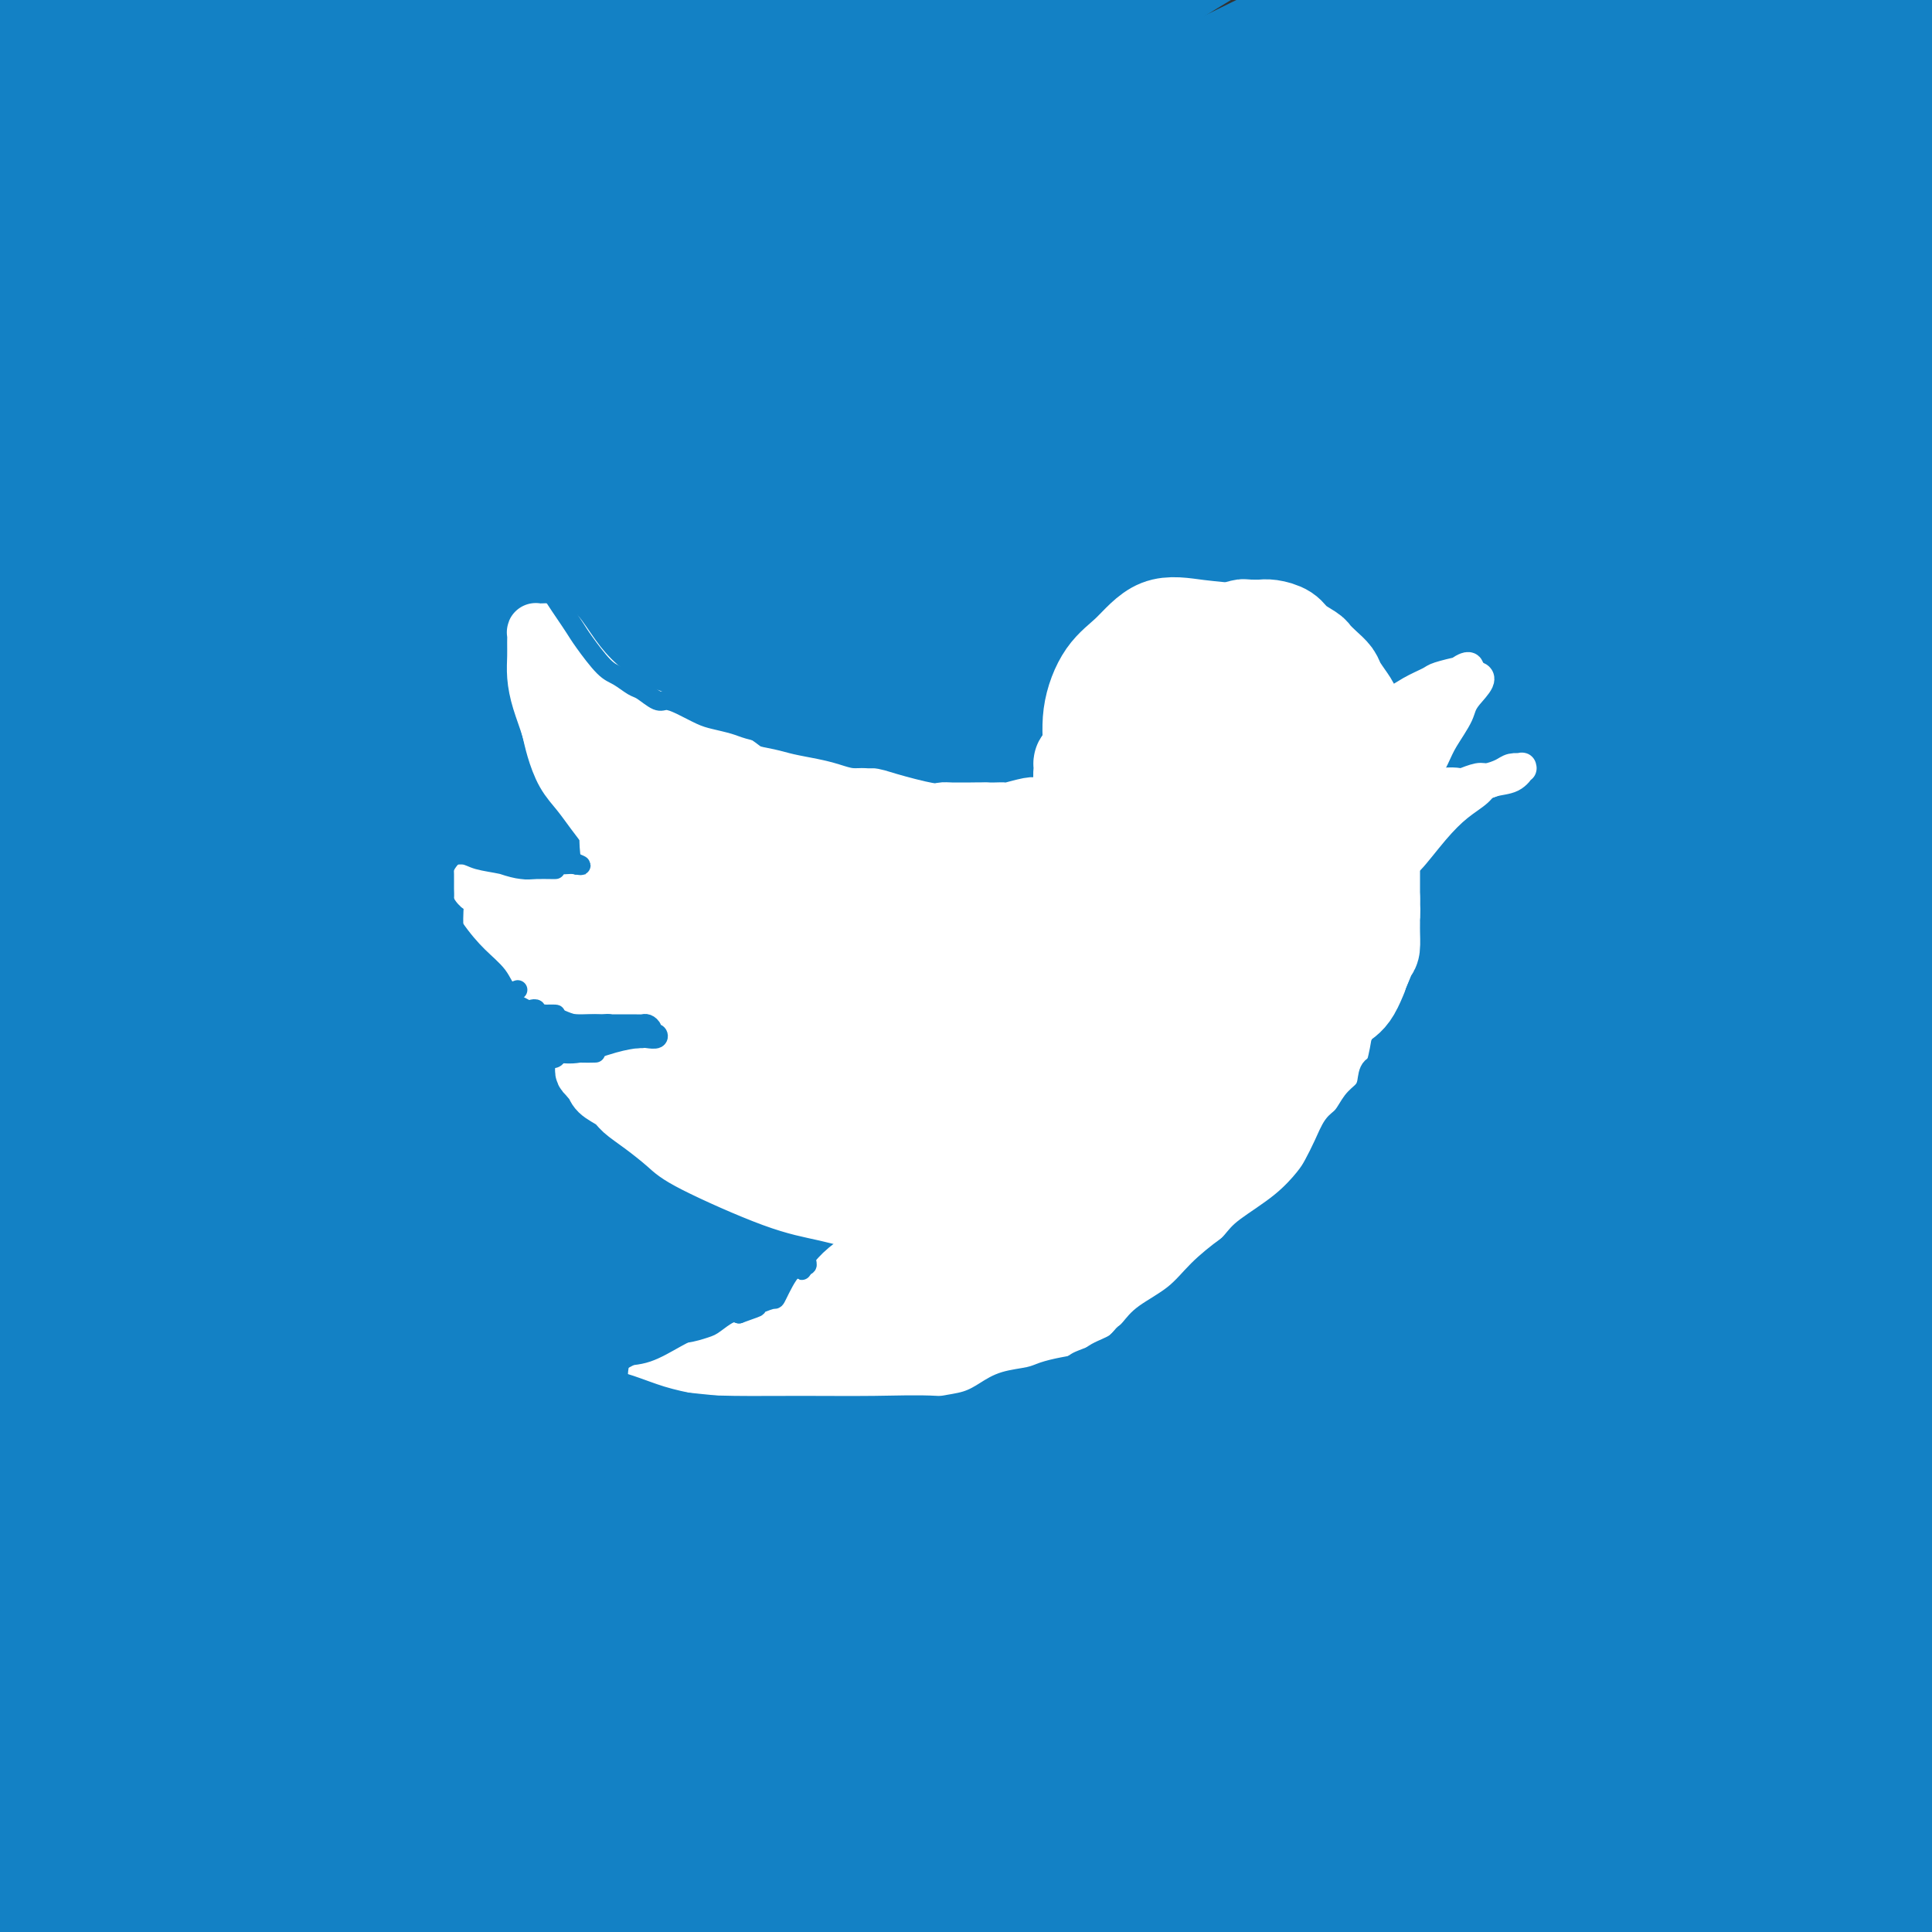 <svg viewBox='0 0 400 400' version='1.1' xmlns='http://www.w3.org/2000/svg' xmlns:xlink='http://www.w3.org/1999/xlink'><rect x="0" y="0" width="400" height="400" fill="#333333" stroke="none"/><g fill='none' stroke='rgb(0,186,201)' stroke-width='28' stroke-linecap='round' stroke-linejoin='round'><path d='M385,382c1.312,0.747 2.623,1.495 1,2c-1.623,0.505 -6.182,0.769 -11,2c-4.818,1.231 -9.897,3.429 -15,5c-5.103,1.571 -10.230,2.514 -15,4c-4.770,1.486 -9.183,3.515 -12,5c-2.817,1.485 -4.037,2.425 -4,3c0.037,0.575 1.330,0.785 2,1c0.670,0.215 0.716,0.433 3,0c2.284,-0.433 6.807,-1.519 11,-3c4.193,-1.481 8.057,-3.357 13,-6c4.943,-2.643 10.964,-6.052 17,-9c6.036,-2.948 12.086,-5.435 17,-7c4.914,-1.565 8.691,-2.210 12,-3c3.309,-0.790 6.149,-1.727 7,-2c0.851,-0.273 -0.288,0.118 -1,0c-0.712,-0.118 -0.998,-0.745 -4,0c-3.002,0.745 -8.721,2.861 -15,5c-6.279,2.139 -13.119,4.300 -20,7c-6.881,2.700 -13.804,5.938 -21,9c-7.196,3.062 -14.666,5.947 -20,8c-5.334,2.053 -8.531,3.274 -11,4c-2.469,0.726 -4.210,0.958 -4,1c0.210,0.042 2.371,-0.104 4,0c1.629,0.104 2.727,0.459 7,0c4.273,-0.459 11.723,-1.731 19,-3c7.277,-1.269 14.382,-2.534 23,-5c8.618,-2.466 18.748,-6.133 27,-9c8.252,-2.867 14.626,-4.933 21,-7'/></g>
<g fill='none' stroke='rgb(19,129,197)' stroke-width='28' stroke-linecap='round' stroke-linejoin='round'><path d='M396,389c-1.951,0.823 -3.902,1.646 -5,2c-1.098,0.354 -1.344,0.238 -5,1c-3.656,0.762 -10.724,2.403 -17,4c-6.276,1.597 -11.761,3.150 -16,4c-4.239,0.850 -7.232,0.998 -9,1c-1.768,0.002 -2.311,-0.141 -3,0c-0.689,0.141 -1.523,0.567 -2,1c-0.477,0.433 -0.597,0.874 0,1c0.597,0.126 1.913,-0.064 4,0c2.087,0.064 4.947,0.381 8,0c3.053,-0.381 6.298,-1.460 10,-3c3.702,-1.540 7.859,-3.541 12,-5c4.141,-1.459 8.266,-2.376 12,-4c3.734,-1.624 7.077,-3.953 9,-5c1.923,-1.047 2.427,-0.811 3,-1c0.573,-0.189 1.216,-0.804 1,-1c-0.216,-0.196 -1.293,0.028 -4,0c-2.707,-0.028 -7.046,-0.306 -12,0c-4.954,0.306 -10.524,1.196 -17,3c-6.476,1.804 -13.859,4.522 -21,7c-7.141,2.478 -14.040,4.717 -20,7c-5.960,2.283 -10.981,4.611 -15,6c-4.019,1.389 -7.035,1.839 -8,2c-0.965,0.161 0.120,0.032 1,0c0.880,-0.032 1.556,0.034 5,-1c3.444,-1.034 9.655,-3.166 16,-6c6.345,-2.834 12.824,-6.368 21,-10c8.176,-3.632 18.047,-7.363 28,-11c9.953,-3.637 19.986,-7.182 28,-10c8.014,-2.818 14.007,-4.909 20,-7'/><path d='M420,364c20.843,-7.820 13.449,-4.870 12,-4c-1.449,0.870 3.045,-0.341 3,-1c-0.045,-0.659 -4.629,-0.766 -11,0c-6.371,0.766 -14.529,2.406 -24,5c-9.471,2.594 -20.256,6.143 -32,10c-11.744,3.857 -24.448,8.023 -37,13c-12.552,4.977 -24.953,10.766 -36,16c-11.047,5.234 -20.740,9.912 -29,14c-8.260,4.088 -15.087,7.586 -19,9c-3.913,1.414 -4.912,0.742 -5,1c-0.088,0.258 0.734,1.444 5,0c4.266,-1.444 11.976,-5.519 21,-10c9.024,-4.481 19.364,-9.367 31,-15c11.636,-5.633 24.570,-12.014 38,-18c13.430,-5.986 27.357,-11.578 40,-17c12.643,-5.422 24.001,-10.676 34,-15c9.999,-4.324 18.640,-7.719 23,-10c4.360,-2.281 4.440,-3.448 4,-4c-0.440,-0.552 -1.398,-0.488 -7,0c-5.602,0.488 -15.847,1.401 -27,4c-11.153,2.599 -23.213,6.886 -37,12c-13.787,5.114 -29.302,11.056 -45,18c-15.698,6.944 -31.578,14.889 -45,22c-13.422,7.111 -24.385,13.388 -33,18c-8.615,4.612 -14.883,7.560 -17,9c-2.117,1.440 -0.085,1.372 1,1c1.085,-0.372 1.222,-1.047 7,-4c5.778,-2.953 17.198,-8.183 28,-14c10.802,-5.817 20.985,-12.220 34,-19c13.015,-6.780 28.861,-13.937 44,-21c15.139,-7.063 29.569,-14.031 44,-21'/><path d='M385,343c30.947,-14.987 29.315,-13.453 32,-15c2.685,-1.547 9.686,-6.174 13,-8c3.314,-1.826 2.941,-0.850 -1,-1c-3.941,-0.150 -11.451,-1.425 -22,0c-10.549,1.425 -24.136,5.551 -39,10c-14.864,4.449 -31.003,9.220 -48,15c-16.997,5.780 -34.850,12.568 -53,20c-18.150,7.432 -36.596,15.510 -52,23c-15.404,7.490 -27.768,14.394 -38,20c-10.232,5.606 -18.334,9.915 -21,12c-2.666,2.085 0.104,1.946 2,2c1.896,0.054 2.918,0.299 9,-2c6.082,-2.299 17.224,-7.143 30,-13c12.776,-5.857 27.186,-12.726 43,-20c15.814,-7.274 33.032,-14.951 51,-23c17.968,-8.049 36.686,-16.469 54,-24c17.314,-7.531 33.223,-14.173 47,-20c13.777,-5.827 25.421,-10.839 33,-14c7.579,-3.161 11.091,-4.472 13,-5c1.909,-0.528 2.214,-0.274 -1,0c-3.214,0.274 -9.949,0.568 -20,3c-10.051,2.432 -23.419,7.001 -38,12c-14.581,4.999 -30.375,10.428 -48,18c-17.625,7.572 -37.081,17.286 -56,27c-18.919,9.714 -37.302,19.429 -53,29c-15.698,9.571 -28.709,19.000 -39,27c-10.291,8.000 -17.860,14.572 -21,18c-3.140,3.428 -1.852,3.713 2,4c3.852,0.287 10.268,0.577 20,-3c9.732,-3.577 22.781,-11.022 37,-19c14.219,-7.978 29.610,-16.489 45,-25'/><path d='M266,391c22.632,-11.989 38.211,-19.963 56,-29c17.789,-9.037 37.786,-19.137 55,-27c17.214,-7.863 31.643,-13.488 42,-19c10.357,-5.512 16.643,-10.909 20,-13c3.357,-2.091 3.787,-0.874 1,-1c-2.787,-0.126 -8.790,-1.594 -18,0c-9.210,1.594 -21.625,6.251 -36,11c-14.375,4.749 -30.709,9.592 -48,16c-17.291,6.408 -35.538,14.383 -54,22c-18.462,7.617 -37.139,14.875 -54,22c-16.861,7.125 -31.904,14.115 -44,20c-12.096,5.885 -21.243,10.665 -27,13c-5.757,2.335 -8.122,2.224 -9,2c-0.878,-0.224 -0.269,-0.560 5,-4c5.269,-3.440 15.196,-9.984 27,-17c11.804,-7.016 25.483,-14.505 42,-23c16.517,-8.495 35.871,-17.996 56,-27c20.129,-9.004 41.034,-17.509 62,-25c20.966,-7.491 41.992,-13.967 60,-20c18.008,-6.033 32.999,-11.623 43,-15c10.001,-3.377 15.012,-4.543 18,-5c2.988,-0.457 3.954,-0.207 1,0c-2.954,0.207 -9.826,0.371 -21,3c-11.174,2.629 -26.650,7.722 -43,13c-16.350,5.278 -33.574,10.740 -53,18c-19.426,7.260 -41.055,16.318 -63,26c-21.945,9.682 -44.206,19.987 -64,31c-19.794,11.013 -37.120,22.736 -52,32c-14.880,9.264 -27.314,16.071 -36,22c-8.686,5.929 -13.625,10.980 -15,13c-1.375,2.020 0.812,1.010 3,0'/><path d='M120,430c3.904,-1.633 12.163,-5.717 22,-12c9.837,-6.283 21.253,-14.766 36,-24c14.747,-9.234 32.824,-19.220 52,-30c19.176,-10.780 39.449,-22.356 60,-33c20.551,-10.644 41.378,-20.357 61,-29c19.622,-8.643 38.038,-16.217 51,-22c12.962,-5.783 20.470,-9.777 25,-13c4.530,-3.223 6.081,-5.675 5,-7c-1.081,-1.325 -4.795,-1.522 -14,0c-9.205,1.522 -23.900,4.762 -41,10c-17.100,5.238 -36.606,12.473 -59,22c-22.394,9.527 -47.677,21.347 -72,34c-24.323,12.653 -47.687,26.138 -69,39c-21.313,12.862 -40.576,25.101 -56,36c-15.424,10.899 -27.011,20.458 -32,25c-4.989,4.542 -3.382,4.067 -2,4c1.382,-0.067 2.538,0.275 10,-4c7.462,-4.275 21.231,-13.168 36,-23c14.769,-9.832 30.538,-20.604 49,-32c18.462,-11.396 39.616,-23.416 62,-35c22.384,-11.584 45.999,-22.731 66,-32c20.001,-9.269 36.389,-16.660 51,-23c14.611,-6.340 27.447,-11.629 35,-15c7.553,-3.371 9.824,-4.822 11,-6c1.176,-1.178 1.258,-2.081 -5,0c-6.258,2.081 -18.854,7.145 -34,13c-15.146,5.855 -32.840,12.500 -52,21c-19.160,8.500 -39.785,18.856 -62,30c-22.215,11.144 -46.019,23.077 -68,36c-21.981,12.923 -42.137,26.835 -58,38c-15.863,11.165 -27.431,19.582 -39,28'/><path d='M89,426c-18.694,13.207 -16.931,13.225 -16,13c0.931,-0.225 1.028,-0.692 6,-4c4.972,-3.308 14.820,-9.456 27,-18c12.180,-8.544 26.693,-19.484 44,-32c17.307,-12.516 37.410,-26.610 58,-40c20.590,-13.390 41.668,-26.077 63,-38c21.332,-11.923 42.917,-23.082 62,-33c19.083,-9.918 35.665,-18.595 47,-25c11.335,-6.405 17.422,-10.538 21,-13c3.578,-2.462 4.647,-3.252 0,-3c-4.647,0.252 -15.009,1.546 -30,6c-14.991,4.454 -34.609,12.070 -56,21c-21.391,8.930 -44.553,19.176 -70,32c-25.447,12.824 -53.180,28.226 -79,44c-25.820,15.774 -49.728,31.918 -70,47c-20.272,15.082 -36.908,29.101 -48,38c-11.092,8.899 -16.640,12.680 -19,15c-2.360,2.320 -1.531,3.181 3,0c4.531,-3.181 12.765,-10.404 25,-20c12.235,-9.596 28.472,-21.567 44,-33c15.528,-11.433 30.347,-22.329 51,-36c20.653,-13.671 47.141,-30.118 72,-44c24.859,-13.882 48.089,-25.201 69,-36c20.911,-10.799 39.502,-21.080 56,-30c16.498,-8.920 30.904,-16.478 41,-22c10.096,-5.522 15.881,-9.007 19,-11c3.119,-1.993 3.573,-2.495 -1,-2c-4.573,0.495 -14.174,1.988 -28,7c-13.826,5.012 -31.876,13.542 -52,23c-20.124,9.458 -42.321,19.845 -66,33c-23.679,13.155 -48.839,29.077 -74,45'/><path d='M188,310c-24.046,15.069 -47.163,30.242 -68,46c-20.837,15.758 -39.396,32.102 -54,45c-14.604,12.898 -25.252,22.349 -31,28c-5.748,5.651 -6.594,7.501 -5,8c1.594,0.499 5.629,-0.354 14,-7c8.371,-6.646 21.079,-19.086 36,-31c14.921,-11.914 32.057,-23.301 52,-38c19.943,-14.699 42.695,-32.710 68,-51c25.305,-18.290 53.163,-36.860 80,-53c26.837,-16.140 52.655,-29.850 75,-42c22.345,-12.150 41.219,-22.741 56,-31c14.781,-8.259 25.470,-14.185 29,-17c3.530,-2.815 -0.097,-2.519 -3,-2c-2.903,0.519 -5.081,1.262 -17,6c-11.919,4.738 -33.579,13.471 -56,23c-22.421,9.529 -45.604,19.855 -72,34c-26.396,14.145 -56.006,32.108 -86,51c-29.994,18.892 -60.371,38.713 -87,59c-26.629,20.287 -49.508,41.039 -66,56c-16.492,14.961 -26.595,24.132 -30,28c-3.405,3.868 -0.112,2.433 2,1c2.112,-1.433 3.044,-2.864 11,-10c7.956,-7.136 22.936,-19.976 39,-33c16.064,-13.024 33.212,-26.232 52,-41c18.788,-14.768 39.216,-31.098 62,-47c22.784,-15.902 47.925,-31.377 72,-46c24.075,-14.623 47.084,-28.393 66,-39c18.916,-10.607 33.740,-18.049 46,-23c12.260,-4.951 21.954,-7.410 28,-9c6.046,-1.590 8.442,-2.311 6,1c-2.442,3.311 -9.721,10.656 -17,18'/><path d='M390,194c-10.316,7.870 -27.605,18.544 -47,31c-19.395,12.456 -40.897,26.694 -64,43c-23.103,16.306 -47.807,34.680 -71,52c-23.193,17.320 -44.874,33.588 -64,50c-19.126,16.412 -35.696,32.970 -47,45c-11.304,12.030 -17.340,19.533 -20,23c-2.660,3.467 -1.942,2.900 3,-1c4.942,-3.900 14.108,-11.131 27,-22c12.892,-10.869 29.510,-25.377 49,-40c19.490,-14.623 41.851,-29.362 65,-44c23.149,-14.638 47.086,-29.176 69,-43c21.914,-13.824 41.807,-26.935 61,-38c19.193,-11.065 37.687,-20.086 51,-27c13.313,-6.914 21.445,-11.721 26,-14c4.555,-2.279 5.532,-2.029 2,-1c-3.532,1.029 -11.574,2.836 -24,8c-12.426,5.164 -29.235,13.684 -47,22c-17.765,8.316 -36.487,16.426 -58,27c-21.513,10.574 -45.816,23.611 -70,37c-24.184,13.389 -48.248,27.131 -69,40c-20.752,12.869 -38.191,24.865 -53,35c-14.809,10.135 -26.987,18.409 -34,23c-7.013,4.591 -8.860,5.499 -9,5c-0.140,-0.499 1.429,-2.404 7,-8c5.571,-5.596 15.146,-14.884 27,-26c11.854,-11.116 25.989,-24.059 42,-38c16.011,-13.941 33.898,-28.879 54,-45c20.102,-16.121 42.419,-33.424 65,-49c22.581,-15.576 45.426,-29.424 67,-42c21.574,-12.576 41.878,-23.879 58,-32c16.122,-8.121 28.061,-13.061 40,-18'/><path d='M426,147c18.051,-8.241 14.178,-3.845 12,-2c-2.178,1.845 -2.661,1.137 -8,4c-5.339,2.863 -15.532,9.297 -30,17c-14.468,7.703 -33.210,16.674 -53,27c-19.790,10.326 -40.630,22.007 -65,37c-24.370,14.993 -52.272,33.299 -78,51c-25.728,17.701 -49.284,34.797 -72,53c-22.716,18.203 -44.593,37.512 -61,52c-16.407,14.488 -27.344,24.154 -35,31c-7.656,6.846 -12.031,10.874 -14,13c-1.969,2.126 -1.532,2.352 3,-2c4.532,-4.352 13.158,-13.283 25,-25c11.842,-11.717 26.900,-26.221 43,-41c16.100,-14.779 33.244,-29.833 54,-46c20.756,-16.167 45.125,-33.446 68,-50c22.875,-16.554 44.256,-32.384 65,-46c20.744,-13.616 40.850,-25.017 60,-36c19.150,-10.983 37.342,-21.549 51,-29c13.658,-7.451 22.782,-11.786 28,-14c5.218,-2.214 6.531,-2.306 3,-2c-3.531,0.306 -11.904,1.010 -24,5c-12.096,3.990 -27.913,11.267 -47,20c-19.087,8.733 -41.444,18.922 -66,33c-24.556,14.078 -51.310,32.044 -78,50c-26.690,17.956 -53.316,35.903 -80,57c-26.684,21.097 -53.424,45.343 -74,65c-20.576,19.657 -34.986,34.723 -45,46c-10.014,11.277 -15.633,18.765 -19,23c-3.367,4.235 -4.484,5.217 -2,2c2.484,-3.217 8.567,-10.633 18,-21c9.433,-10.367 22.217,-23.683 35,-37'/><path d='M40,382c15.537,-17.144 27.878,-31.004 44,-46c16.122,-14.996 36.025,-31.129 57,-48c20.975,-16.871 43.021,-34.479 65,-51c21.979,-16.521 43.890,-31.953 66,-46c22.110,-14.047 44.418,-26.708 64,-37c19.582,-10.292 36.439,-18.216 51,-24c14.561,-5.784 26.825,-9.428 33,-11c6.175,-1.572 6.259,-1.071 6,0c-0.259,1.071 -0.862,2.714 -7,7c-6.138,4.286 -17.809,11.216 -33,20c-15.191,8.784 -33.900,19.420 -54,31c-20.100,11.580 -41.589,24.102 -65,38c-23.411,13.898 -48.742,29.170 -73,45c-24.258,15.830 -47.443,32.216 -70,49c-22.557,16.784 -44.488,33.964 -61,47c-16.512,13.036 -27.607,21.927 -35,28c-7.393,6.073 -11.083,9.329 -13,11c-1.917,1.671 -2.059,1.758 2,-2c4.059,-3.758 12.320,-11.363 23,-22c10.680,-10.637 23.778,-24.308 37,-37c13.222,-12.692 26.567,-24.404 43,-38c16.433,-13.596 35.954,-29.077 57,-46c21.046,-16.923 43.616,-35.290 67,-51c23.384,-15.710 47.580,-28.763 70,-41c22.420,-12.237 43.064,-23.657 61,-32c17.936,-8.343 33.165,-13.608 44,-17c10.835,-3.392 17.275,-4.909 16,-4c-1.275,0.909 -10.266,4.245 -22,9c-11.734,4.755 -26.210,10.930 -43,19c-16.790,8.070 -35.895,18.035 -55,28'/><path d='M315,161c-30.264,15.570 -45.924,26.493 -66,40c-20.076,13.507 -44.566,29.596 -67,45c-22.434,15.404 -42.810,30.121 -62,46c-19.190,15.879 -37.192,32.919 -51,46c-13.808,13.081 -23.422,22.204 -31,30c-7.578,7.796 -13.118,14.266 -12,14c1.118,-0.266 8.896,-7.269 18,-17c9.104,-9.731 19.533,-22.189 31,-34c11.467,-11.811 23.970,-22.975 39,-38c15.030,-15.025 32.585,-33.912 53,-53c20.415,-19.088 43.689,-38.376 66,-56c22.311,-17.624 43.659,-33.584 65,-48c21.341,-14.416 42.675,-27.288 61,-38c18.325,-10.712 33.640,-19.265 44,-26c10.360,-6.735 15.764,-11.653 19,-14c3.236,-2.347 4.303,-2.124 0,-1c-4.303,1.124 -13.975,3.149 -26,8c-12.025,4.851 -26.402,12.529 -43,22c-16.598,9.471 -35.416,20.734 -57,35c-21.584,14.266 -45.933,31.534 -70,49c-24.067,17.466 -47.852,35.129 -71,55c-23.148,19.871 -45.660,41.949 -67,62c-21.340,20.051 -41.507,38.075 -55,52c-13.493,13.925 -20.311,23.750 -25,31c-4.689,7.250 -7.247,11.924 -8,14c-0.753,2.076 0.301,1.553 5,-3c4.699,-4.553 13.043,-13.138 24,-25c10.957,-11.862 24.527,-27.001 39,-43c14.473,-15.999 29.849,-32.857 48,-50c18.151,-17.143 39.075,-34.572 60,-52'/><path d='M176,212c20.547,-17.132 41.913,-33.962 63,-50c21.087,-16.038 41.893,-31.283 61,-44c19.107,-12.717 36.515,-22.907 51,-31c14.485,-8.093 26.048,-14.091 33,-18c6.952,-3.909 9.292,-5.730 8,-6c-1.292,-0.270 -6.217,1.010 -15,5c-8.783,3.990 -21.425,10.688 -37,19c-15.575,8.312 -34.085,18.238 -54,30c-19.915,11.762 -41.236,25.362 -64,41c-22.764,15.638 -46.971,33.315 -71,53c-24.029,19.685 -47.879,41.377 -69,61c-21.121,19.623 -39.513,37.179 -54,53c-14.487,15.821 -25.068,29.909 -32,40c-6.932,10.091 -10.216,16.184 -11,19c-0.784,2.816 0.933,2.355 7,-2c6.067,-4.355 16.483,-12.606 30,-25c13.517,-12.394 30.135,-28.933 47,-44c16.865,-15.067 33.979,-28.664 54,-45c20.021,-16.336 42.950,-35.412 67,-53c24.050,-17.588 49.220,-33.686 72,-48c22.780,-14.314 43.169,-26.842 63,-38c19.831,-11.158 39.102,-20.946 54,-28c14.898,-7.054 25.422,-11.376 31,-14c5.578,-2.624 6.209,-3.551 2,-3c-4.209,0.551 -13.257,2.581 -26,7c-12.743,4.419 -29.182,11.229 -47,19c-17.818,7.771 -37.015,16.505 -59,28c-21.985,11.495 -46.759,25.751 -72,41c-25.241,15.249 -50.950,31.490 -77,51c-26.050,19.510 -52.443,42.289 -73,61c-20.557,18.711 -35.279,33.356 -50,48'/><path d='M8,339c-13.544,13.582 -22.403,23.539 -28,30c-5.597,6.461 -7.930,9.428 -8,10c-0.070,0.572 2.123,-1.252 8,-8c5.877,-6.748 15.437,-18.420 28,-32c12.563,-13.580 28.129,-29.069 45,-45c16.871,-15.931 35.046,-32.303 56,-50c20.954,-17.697 44.688,-36.719 68,-55c23.312,-18.281 46.204,-35.820 69,-52c22.796,-16.180 45.497,-31.000 65,-43c19.503,-12.000 35.807,-21.180 50,-28c14.193,-6.820 26.274,-11.280 30,-13c3.726,-1.720 -0.902,-0.702 -4,0c-3.098,0.702 -4.667,1.086 -13,5c-8.333,3.914 -23.432,11.357 -41,20c-17.568,8.643 -37.605,18.485 -59,30c-21.395,11.515 -44.149,24.704 -68,39c-23.851,14.296 -48.800,29.700 -73,47c-24.200,17.300 -47.650,36.494 -67,53c-19.350,16.506 -34.601,30.322 -47,42c-12.399,11.678 -21.948,21.217 -28,28c-6.052,6.783 -8.607,10.809 -10,12c-1.393,1.191 -1.622,-0.454 2,-6c3.622,-5.546 11.097,-14.995 22,-27c10.903,-12.005 25.235,-26.567 41,-41c15.765,-14.433 32.964,-28.738 51,-44c18.036,-15.262 36.908,-31.479 59,-49c22.092,-17.521 47.403,-36.344 71,-52c23.597,-15.656 45.480,-28.145 66,-40c20.520,-11.855 39.679,-23.076 56,-31c16.321,-7.924 29.806,-12.550 37,-15c7.194,-2.450 8.097,-2.725 9,-3'/><path d='M395,21c6.527,-2.454 -0.154,0.411 -10,5c-9.846,4.589 -22.857,10.901 -39,19c-16.143,8.099 -35.419,17.984 -56,30c-20.581,12.016 -42.469,26.164 -66,42c-23.531,15.836 -48.706,33.362 -75,54c-26.294,20.638 -53.708,44.390 -77,66c-23.292,21.610 -42.462,41.079 -59,59c-16.538,17.921 -30.443,34.293 -40,46c-9.557,11.707 -14.766,18.748 -16,21c-1.234,2.252 1.506,-0.285 4,-3c2.494,-2.715 4.742,-5.609 12,-15c7.258,-9.391 19.526,-25.280 35,-43c15.474,-17.720 34.153,-37.272 54,-56c19.847,-18.728 40.861,-36.630 64,-56c23.139,-19.370 48.402,-40.206 73,-59c24.598,-18.794 48.532,-35.545 72,-51c23.468,-15.455 46.472,-29.613 67,-41c20.528,-11.387 38.582,-20.003 53,-26c14.418,-5.997 25.199,-9.374 30,-11c4.801,-1.626 3.620,-1.500 2,-1c-1.620,0.500 -3.681,1.376 -12,5c-8.319,3.624 -22.897,9.998 -40,18c-17.103,8.002 -36.732,17.633 -57,28c-20.268,10.367 -41.174,21.471 -64,34c-22.826,12.529 -47.571,26.485 -73,42c-25.429,15.515 -51.542,32.590 -75,50c-23.458,17.410 -44.261,35.157 -61,50c-16.739,14.843 -29.415,26.783 -38,35c-8.585,8.217 -13.081,12.712 -15,15c-1.919,2.288 -1.263,2.368 4,-2c5.263,-4.368 15.131,-13.184 25,-22'/><path d='M17,254c12.426,-10.588 28.990,-25.057 46,-39c17.010,-13.943 34.466,-27.361 55,-42c20.534,-14.639 44.147,-30.500 69,-46c24.853,-15.500 50.948,-30.640 75,-43c24.052,-12.360 46.063,-21.940 66,-30c19.937,-8.060 37.801,-14.601 53,-20c15.199,-5.399 27.735,-9.656 35,-12c7.265,-2.344 9.260,-2.774 10,-3c0.740,-0.226 0.227,-0.247 -6,2c-6.227,2.247 -18.167,6.763 -33,13c-14.833,6.237 -32.560,14.196 -53,23c-20.440,8.804 -43.595,18.453 -67,30c-23.405,11.547 -47.060,24.992 -71,39c-23.940,14.008 -48.163,28.581 -72,46c-23.837,17.419 -47.287,37.685 -66,54c-18.713,16.315 -32.690,28.679 -43,39c-10.310,10.321 -16.954,18.599 -21,23c-4.046,4.401 -5.495,4.924 -3,2c2.495,-2.924 8.933,-9.295 19,-19c10.067,-9.705 23.764,-22.743 40,-37c16.236,-14.257 35.013,-29.731 55,-45c19.987,-15.269 41.185,-30.331 65,-46c23.815,-15.669 50.246,-31.943 76,-47c25.754,-15.057 50.832,-28.897 73,-41c22.168,-12.103 41.426,-22.469 59,-31c17.574,-8.531 33.464,-15.227 44,-20c10.536,-4.773 15.718,-7.624 17,-9c1.282,-1.376 -1.337,-1.276 -9,1c-7.663,2.276 -20.371,6.728 -37,13c-16.629,6.272 -37.180,14.363 -59,24c-21.820,9.637 -44.910,20.818 -68,32'/><path d='M266,65c-33.172,15.615 -52.601,26.651 -75,40c-22.399,13.349 -47.768,29.011 -72,46c-24.232,16.989 -47.328,35.305 -66,51c-18.672,15.695 -32.921,28.768 -44,40c-11.079,11.232 -18.987,20.624 -23,26c-4.013,5.376 -4.130,6.736 -3,7c1.130,0.264 3.508,-0.569 10,-6c6.492,-5.431 17.098,-15.460 31,-28c13.902,-12.540 31.099,-27.591 49,-42c17.901,-14.409 36.505,-28.177 57,-44c20.495,-15.823 42.881,-33.700 65,-50c22.119,-16.300 43.973,-31.024 65,-44c21.027,-12.976 41.229,-24.205 60,-34c18.771,-9.795 36.110,-18.158 48,-24c11.890,-5.842 18.330,-9.163 22,-11c3.670,-1.837 4.570,-2.188 1,-1c-3.570,1.188 -11.612,3.916 -24,9c-12.388,5.084 -29.124,12.525 -47,21c-17.876,8.475 -36.892,17.982 -58,29c-21.108,11.018 -44.307,23.545 -68,37c-23.693,13.455 -47.880,27.838 -73,45c-25.120,17.162 -51.171,37.102 -72,54c-20.829,16.898 -36.434,30.753 -49,43c-12.566,12.247 -22.091,22.884 -28,30c-5.909,7.116 -8.202,10.709 -8,13c0.202,2.291 2.898,3.281 10,-2c7.102,-5.281 18.610,-16.832 33,-29c14.390,-12.168 31.661,-24.952 50,-39c18.339,-14.048 37.745,-29.359 59,-45c21.255,-15.641 44.359,-31.612 68,-47c23.641,-15.388 47.821,-30.194 72,-45'/><path d='M256,65c33.997,-21.548 48.989,-29.419 67,-39c18.011,-9.581 39.040,-20.873 54,-29c14.960,-8.127 23.850,-13.089 29,-16c5.150,-2.911 6.560,-3.770 2,-4c-4.560,-0.230 -15.089,0.168 -29,3c-13.911,2.832 -31.205,8.096 -52,16c-20.795,7.904 -45.092,18.447 -70,30c-24.908,11.553 -50.427,24.117 -77,39c-26.573,14.883 -54.199,32.084 -81,50c-26.801,17.916 -52.778,36.546 -73,53c-20.222,16.454 -34.687,30.731 -47,42c-12.313,11.269 -22.472,19.531 -28,25c-5.528,5.469 -6.426,8.144 -5,8c1.426,-0.144 5.176,-3.108 13,-10c7.824,-6.892 19.721,-17.712 34,-30c14.279,-12.288 30.939,-26.045 49,-40c18.061,-13.955 37.524,-28.107 57,-42c19.476,-13.893 38.964,-27.525 60,-41c21.036,-13.475 43.621,-26.792 64,-38c20.379,-11.208 38.554,-20.307 55,-29c16.446,-8.693 31.163,-16.982 41,-22c9.837,-5.018 14.793,-6.766 17,-8c2.207,-1.234 1.666,-1.953 -5,0c-6.666,1.953 -19.458,6.579 -34,13c-14.542,6.421 -30.834,14.636 -50,24c-19.166,9.364 -41.205,19.877 -64,32c-22.795,12.123 -46.347,25.858 -70,41c-23.653,15.142 -47.407,31.692 -68,47c-20.593,15.308 -38.027,29.374 -52,41c-13.973,11.626 -24.487,20.813 -35,30'/><path d='M-42,211c-16.842,13.692 -15.447,12.423 -16,13c-0.553,0.577 -3.055,3.001 0,0c3.055,-3.001 11.668,-11.426 22,-22c10.332,-10.574 22.382,-23.295 37,-37c14.618,-13.705 31.803,-28.392 50,-43c18.197,-14.608 37.404,-29.136 56,-43c18.596,-13.864 36.580,-27.065 55,-39c18.420,-11.935 37.277,-22.606 53,-32c15.723,-9.394 28.311,-17.513 36,-22c7.689,-4.487 10.480,-5.343 10,-6c-0.480,-0.657 -4.230,-1.114 -13,2c-8.770,3.114 -22.559,9.799 -38,18c-15.441,8.201 -32.533,17.918 -52,30c-19.467,12.082 -41.308,26.527 -64,42c-22.692,15.473 -46.237,31.972 -65,47c-18.763,15.028 -32.746,28.584 -44,39c-11.254,10.416 -19.778,17.691 -25,22c-5.222,4.309 -7.143,5.651 -7,5c0.143,-0.651 2.348,-3.296 9,-10c6.652,-6.704 17.749,-17.467 31,-30c13.251,-12.533 28.655,-26.838 44,-40c15.345,-13.162 30.632,-25.183 47,-36c16.368,-10.817 33.818,-20.432 49,-30c15.182,-9.568 28.097,-19.089 39,-26c10.903,-6.911 19.794,-11.213 22,-13c2.206,-1.787 -2.273,-1.058 -5,0c-2.727,1.058 -3.703,2.447 -12,7c-8.297,4.553 -23.915,12.272 -40,21c-16.085,8.728 -32.638,18.465 -51,30c-18.362,11.535 -38.532,24.867 -55,36c-16.468,11.133 -29.234,20.066 -42,29'/><path d='M-11,123c-20.952,14.050 -24.832,16.674 -29,19c-4.168,2.326 -8.625,4.355 -10,5c-1.375,0.645 0.330,-0.092 5,-5c4.670,-4.908 12.304,-13.986 23,-24c10.696,-10.014 24.453,-20.965 39,-32c14.547,-11.035 29.885,-22.153 45,-32c15.115,-9.847 30.007,-18.423 44,-26c13.993,-7.577 27.086,-14.157 37,-19c9.914,-4.843 16.650,-7.951 19,-9c2.350,-1.049 0.315,-0.038 -2,1c-2.315,1.038 -4.911,2.103 -13,6c-8.089,3.897 -21.671,10.624 -36,18c-14.329,7.376 -29.407,15.400 -45,24c-15.593,8.600 -31.703,17.776 -44,25c-12.297,7.224 -20.781,12.495 -27,16c-6.219,3.505 -10.175,5.245 -12,6c-1.825,0.755 -1.521,0.526 2,-3c3.521,-3.526 10.258,-10.347 20,-18c9.742,-7.653 22.488,-16.136 35,-25c12.512,-8.864 24.791,-18.108 37,-26c12.209,-7.892 24.347,-14.434 35,-20c10.653,-5.566 19.820,-10.158 25,-13c5.180,-2.842 6.372,-3.934 7,-5c0.628,-1.066 0.691,-2.108 -5,0c-5.691,2.108 -17.135,7.364 -30,14c-12.865,6.636 -27.152,14.651 -43,23c-15.848,8.349 -33.258,17.032 -48,25c-14.742,7.968 -26.815,15.222 -36,20c-9.185,4.778 -15.481,7.079 -17,7c-1.519,-0.079 1.741,-2.540 5,-5'/><path d='M-30,70c2.059,-1.733 4.707,-3.567 12,-9c7.293,-5.433 19.231,-14.466 31,-23c11.769,-8.534 23.368,-16.569 35,-24c11.632,-7.431 23.295,-14.257 33,-19c9.705,-4.743 17.451,-7.403 20,-8c2.549,-0.597 -0.100,0.868 -8,5c-7.900,4.132 -21.052,10.929 -33,17c-11.948,6.071 -22.691,11.415 -32,16c-9.309,4.585 -17.185,8.411 -22,10c-4.815,1.589 -6.568,0.941 -8,1c-1.432,0.059 -2.544,0.824 -1,-1c1.544,-1.824 5.743,-6.239 11,-11c5.257,-4.761 11.572,-9.870 17,-14c5.428,-4.130 9.969,-7.281 11,-8c1.031,-0.719 -1.449,0.994 -4,2c-2.551,1.006 -5.172,1.304 -10,4c-4.828,2.696 -11.864,7.788 -18,12c-6.136,4.212 -11.372,7.542 -15,9c-3.628,1.458 -5.646,1.043 -7,1c-1.354,-0.043 -2.042,0.288 -1,-2c1.042,-2.288 3.814,-7.193 8,-12c4.186,-4.807 9.787,-9.517 15,-14c5.213,-4.483 10.039,-8.739 11,-10c0.961,-1.261 -1.941,0.473 -4,2c-2.059,1.527 -3.273,2.848 -8,6c-4.727,3.152 -12.965,8.135 -20,13c-7.035,4.865 -12.865,9.613 -16,12c-3.135,2.387 -3.575,2.412 -4,3c-0.425,0.588 -0.836,1.739 3,0c3.836,-1.739 11.918,-6.370 20,-11'/><path d='M-14,17c9.262,-4.500 20.917,-10.250 31,-15c10.083,-4.750 18.595,-8.500 22,-10c3.405,-1.500 1.702,-0.750 0,0'/></g>
<g fill='none' stroke='rgb(255,255,255)' stroke-width='20' stroke-linecap='round' stroke-linejoin='round'><path d='M248,146c-1.656,-2.133 -3.313,-4.266 -4,-5c-0.687,-0.734 -0.405,-0.070 -1,0c-0.595,0.070 -2.068,-0.453 -3,0c-0.932,0.453 -1.321,1.882 -2,3c-0.679,1.118 -1.646,1.925 -2,3c-0.354,1.075 -0.095,2.417 0,4c0.095,1.583 0.024,3.409 0,5c-0.024,1.591 -0.003,2.949 1,4c1.003,1.051 2.989,1.794 5,2c2.011,0.206 4.049,-0.124 6,0c1.951,0.124 3.816,0.702 6,0c2.184,-0.702 4.687,-2.686 6,-4c1.313,-1.314 1.437,-1.959 2,-3c0.563,-1.041 1.565,-2.478 2,-4c0.435,-1.522 0.303,-3.128 0,-5c-0.303,-1.872 -0.776,-4.010 -2,-6c-1.224,-1.990 -3.199,-3.832 -5,-5c-1.801,-1.168 -3.429,-1.663 -5,-2c-1.571,-0.337 -3.086,-0.518 -5,0c-1.914,0.518 -4.226,1.734 -6,3c-1.774,1.266 -3.008,2.581 -4,4c-0.992,1.419 -1.740,2.941 -2,5c-0.260,2.059 -0.033,4.653 0,7c0.033,2.347 -0.129,4.447 0,6c0.129,1.553 0.550,2.561 2,4c1.450,1.439 3.929,3.311 6,4c2.071,0.689 3.735,0.197 6,0c2.265,-0.197 5.133,-0.098 8,0'/><path d='M257,166c3.082,-0.429 3.785,-1.503 5,-3c1.215,-1.497 2.940,-3.418 4,-5c1.060,-1.582 1.456,-2.827 2,-5c0.544,-2.173 1.238,-5.275 1,-8c-0.238,-2.725 -1.406,-5.072 -3,-7c-1.594,-1.928 -3.612,-3.438 -6,-4c-2.388,-0.562 -5.144,-0.176 -8,0c-2.856,0.176 -5.812,0.142 -8,1c-2.188,0.858 -3.607,2.609 -5,4c-1.393,1.391 -2.759,2.422 -4,4c-1.241,1.578 -2.358,3.704 -3,6c-0.642,2.296 -0.810,4.763 -1,7c-0.190,2.237 -0.402,4.245 0,6c0.402,1.755 1.419,3.258 3,4c1.581,0.742 3.727,0.723 6,1c2.273,0.277 4.672,0.851 7,1c2.328,0.149 4.586,-0.128 7,0c2.414,0.128 4.986,0.662 7,0c2.014,-0.662 3.471,-2.521 5,-4c1.529,-1.479 3.130,-2.579 4,-4c0.870,-1.421 1.008,-3.164 1,-5c-0.008,-1.836 -0.162,-3.764 0,-6c0.162,-2.236 0.642,-4.781 0,-7c-0.642,-2.219 -2.404,-4.111 -4,-5c-1.596,-0.889 -3.024,-0.776 -5,-1c-1.976,-0.224 -4.500,-0.785 -7,-1c-2.500,-0.215 -4.977,-0.085 -7,0c-2.023,0.085 -3.594,0.126 -5,0c-1.406,-0.126 -2.648,-0.419 -4,0c-1.352,0.419 -2.815,1.548 -4,3c-1.185,1.452 -2.093,3.226 -3,5'/><path d='M232,143c-1.322,2.251 -1.126,3.878 -1,6c0.126,2.122 0.182,4.738 0,7c-0.182,2.262 -0.603,4.171 0,6c0.603,1.829 2.228,3.578 4,5c1.772,1.422 3.690,2.517 6,4c2.310,1.483 5.013,3.353 7,4c1.987,0.647 3.257,0.072 5,0c1.743,-0.072 3.959,0.360 6,0c2.041,-0.360 3.906,-1.510 6,-3c2.094,-1.490 4.416,-3.318 6,-5c1.584,-1.682 2.428,-3.219 3,-5c0.572,-1.781 0.872,-3.807 1,-6c0.128,-2.193 0.086,-4.552 0,-7c-0.086,-2.448 -0.214,-4.984 -1,-7c-0.786,-2.016 -2.228,-3.511 -4,-5c-1.772,-1.489 -3.873,-2.972 -6,-4c-2.127,-1.028 -4.281,-1.601 -7,-2c-2.719,-0.399 -6.004,-0.623 -9,-1c-2.996,-0.377 -5.702,-0.906 -8,0c-2.298,0.906 -4.187,3.246 -6,5c-1.813,1.754 -3.551,2.923 -5,5c-1.449,2.077 -2.611,5.063 -3,8c-0.389,2.937 -0.006,5.824 0,9c0.006,3.176 -0.363,6.640 0,9c0.363,2.360 1.460,3.616 3,5c1.540,1.384 3.524,2.896 6,4c2.476,1.104 5.445,1.798 8,2c2.555,0.202 4.695,-0.090 7,0c2.305,0.090 4.774,0.563 7,0c2.226,-0.563 4.207,-2.161 6,-4c1.793,-1.839 3.396,-3.920 5,-6'/><path d='M268,167c2.333,-2.729 2.664,-4.553 3,-7c0.336,-2.447 0.675,-5.517 1,-8c0.325,-2.483 0.634,-4.380 0,-6c-0.634,-1.620 -2.212,-2.963 -4,-4c-1.788,-1.037 -3.785,-1.766 -6,-2c-2.215,-0.234 -4.646,0.028 -7,0c-2.354,-0.028 -4.631,-0.346 -7,-1c-2.369,-0.654 -4.832,-1.646 -8,0c-3.168,1.646 -7.043,5.929 -9,9c-1.957,3.071 -1.997,4.930 -2,7c-0.003,2.070 0.031,4.350 0,7c-0.031,2.650 -0.126,5.669 1,8c1.126,2.331 3.473,3.973 6,5c2.527,1.027 5.234,1.440 8,2c2.766,0.560 5.591,1.266 9,1c3.409,-0.266 7.403,-1.505 9,-2c1.597,-0.495 0.799,-0.248 0,0'/><path d='M225,158c-0.431,-0.047 -0.862,-0.094 -1,0c-0.138,0.094 0.015,0.331 0,1c-0.015,0.669 -0.200,1.772 0,3c0.200,1.228 0.786,2.582 1,4c0.214,1.418 0.057,2.899 0,4c-0.057,1.101 -0.016,1.821 0,3c0.016,1.179 0.005,2.817 0,4c-0.005,1.183 -0.004,1.912 0,3c0.004,1.088 0.012,2.534 0,4c-0.012,1.466 -0.045,2.952 0,4c0.045,1.048 0.167,1.659 0,3c-0.167,1.341 -0.625,3.411 -1,5c-0.375,1.589 -0.669,2.697 -1,4c-0.331,1.303 -0.700,2.799 -1,4c-0.300,1.201 -0.531,2.105 -1,3c-0.469,0.895 -1.177,1.779 -2,3c-0.823,1.221 -1.760,2.777 -2,4c-0.240,1.223 0.217,2.113 0,3c-0.217,0.887 -1.109,1.770 -2,3c-0.891,1.230 -1.783,2.808 -2,4c-0.217,1.192 0.241,2.000 0,3c-0.241,1.000 -1.180,2.192 -2,3c-0.820,0.808 -1.520,1.231 -2,2c-0.480,0.769 -0.740,1.885 -1,3'/><path d='M208,235c-2.812,6.321 -1.841,2.625 -2,2c-0.159,-0.625 -1.447,1.822 -2,3c-0.553,1.178 -0.370,1.089 -1,2c-0.630,0.911 -2.073,2.823 -3,4c-0.927,1.177 -1.337,1.618 -2,2c-0.663,0.382 -1.579,0.706 -3,2c-1.421,1.294 -3.347,3.558 -5,5c-1.653,1.442 -3.033,2.063 -4,3c-0.967,0.937 -1.520,2.190 -2,3c-0.480,0.810 -0.887,1.175 -2,2c-1.113,0.825 -2.933,2.108 -4,3c-1.067,0.892 -1.381,1.394 -2,2c-0.619,0.606 -1.544,1.317 -3,2c-1.456,0.683 -3.443,1.338 -5,2c-1.557,0.662 -2.685,1.329 -4,2c-1.315,0.671 -2.817,1.345 -4,2c-1.183,0.655 -2.049,1.292 -3,2c-0.951,0.708 -1.989,1.486 -3,2c-1.011,0.514 -1.996,0.765 -3,1c-1.004,0.235 -2.025,0.455 -3,1c-0.975,0.545 -1.902,1.417 -3,2c-1.098,0.583 -2.366,0.878 -3,1c-0.634,0.122 -0.632,0.071 -1,0c-0.368,-0.071 -1.105,-0.163 -1,0c0.105,0.163 1.053,0.582 2,1'/><path d='M142,286c-4.563,2.723 1.030,0.530 4,0c2.970,-0.530 3.318,0.602 5,1c1.682,0.398 4.698,0.063 7,0c2.302,-0.063 3.890,0.148 6,0c2.110,-0.148 4.744,-0.655 7,-1c2.256,-0.345 4.135,-0.529 6,-1c1.865,-0.471 3.715,-1.229 6,-2c2.285,-0.771 5.006,-1.557 7,-2c1.994,-0.443 3.261,-0.545 5,-1c1.739,-0.455 3.949,-1.265 6,-2c2.051,-0.735 3.944,-1.397 6,-2c2.056,-0.603 4.274,-1.148 6,-2c1.726,-0.852 2.961,-2.012 5,-3c2.039,-0.988 4.883,-1.804 7,-3c2.117,-1.196 3.505,-2.772 5,-4c1.495,-1.228 3.095,-2.109 5,-3c1.905,-0.891 4.116,-1.791 6,-3c1.884,-1.209 3.441,-2.726 5,-4c1.559,-1.274 3.121,-2.303 5,-4c1.879,-1.697 4.075,-4.061 6,-6c1.925,-1.939 3.581,-3.453 5,-5c1.419,-1.547 2.603,-3.128 4,-5c1.397,-1.872 3.008,-4.036 4,-6c0.992,-1.964 1.366,-3.726 2,-6c0.634,-2.274 1.529,-5.058 2,-8c0.471,-2.942 0.518,-6.041 1,-8c0.482,-1.959 1.400,-2.776 2,-5c0.600,-2.224 0.882,-5.854 1,-9c0.118,-3.146 0.070,-5.809 0,-9c-0.070,-3.191 -0.163,-6.912 0,-10c0.163,-3.088 0.581,-5.544 1,-8'/><path d='M279,165c1.252,-10.023 0.882,-6.582 0,-6c-0.882,0.582 -2.275,-1.695 -3,-3c-0.725,-1.305 -0.783,-1.638 -1,-2c-0.217,-0.362 -0.594,-0.754 -1,-1c-0.406,-0.246 -0.841,-0.347 -1,0c-0.159,0.347 -0.042,1.141 0,2c0.042,0.859 0.009,1.781 0,3c-0.009,1.219 0.007,2.734 0,5c-0.007,2.266 -0.036,5.282 0,8c0.036,2.718 0.136,5.136 0,8c-0.136,2.864 -0.510,6.172 -1,10c-0.490,3.828 -1.097,8.174 -2,12c-0.903,3.826 -2.103,7.131 -4,11c-1.897,3.869 -4.492,8.300 -7,12c-2.508,3.700 -4.929,6.667 -8,10c-3.071,3.333 -6.791,7.033 -11,10c-4.209,2.967 -8.907,5.202 -14,8c-5.093,2.798 -10.580,6.159 -15,9c-4.420,2.841 -7.771,5.163 -11,7c-3.229,1.837 -6.336,3.191 -8,4c-1.664,0.809 -1.885,1.074 -2,1c-0.115,-0.074 -0.125,-0.487 1,-2c1.125,-1.513 3.384,-4.125 6,-7c2.616,-2.875 5.589,-6.013 9,-9c3.411,-2.987 7.259,-5.822 12,-10c4.741,-4.178 10.374,-9.697 15,-15c4.626,-5.303 8.246,-10.389 11,-15c2.754,-4.611 4.644,-8.746 6,-13c1.356,-4.254 2.178,-8.627 3,-13'/><path d='M253,189c2.065,-6.601 2.729,-10.102 3,-14c0.271,-3.898 0.150,-8.193 0,-11c-0.150,-2.807 -0.327,-4.127 -1,-5c-0.673,-0.873 -1.841,-1.298 -3,-2c-1.159,-0.702 -2.310,-1.682 -3,-2c-0.690,-0.318 -0.919,0.026 -1,0c-0.081,-0.026 -0.013,-0.422 0,1c0.013,1.422 -0.029,4.662 0,7c0.029,2.338 0.127,3.773 -1,10c-1.127,6.227 -3.480,17.247 -5,24c-1.520,6.753 -2.207,9.240 -4,13c-1.793,3.760 -4.692,8.794 -8,13c-3.308,4.206 -7.026,7.582 -11,11c-3.974,3.418 -8.205,6.876 -12,10c-3.795,3.124 -7.155,5.913 -10,8c-2.845,2.087 -5.174,3.470 -6,4c-0.826,0.530 -0.149,0.207 0,0c0.149,-0.207 -0.229,-0.296 1,-2c1.229,-1.704 4.066,-5.022 7,-8c2.934,-2.978 5.965,-5.615 9,-9c3.035,-3.385 6.073,-7.516 9,-12c2.927,-4.484 5.743,-9.321 8,-14c2.257,-4.679 3.953,-9.201 6,-14c2.047,-4.799 4.443,-9.875 6,-15c1.557,-5.125 2.273,-10.299 3,-15c0.727,-4.701 1.463,-8.930 2,-13c0.537,-4.070 0.875,-7.980 1,-10c0.125,-2.020 0.036,-2.148 0,-2c-0.036,0.148 -0.018,0.574 0,1'/><path d='M243,143c1.152,-5.098 1.031,1.655 1,6c-0.031,4.345 0.028,6.280 0,9c-0.028,2.720 -0.144,6.225 0,10c0.144,3.775 0.548,7.820 0,12c-0.548,4.180 -2.048,8.494 -3,12c-0.952,3.506 -1.357,6.205 -2,8c-0.643,1.795 -1.524,2.685 -2,3c-0.476,0.315 -0.547,0.056 -1,-1c-0.453,-1.056 -1.288,-2.910 -2,-5c-0.712,-2.090 -1.301,-4.417 -2,-7c-0.699,-2.583 -1.508,-5.421 -2,-8c-0.492,-2.579 -0.668,-4.897 -1,-7c-0.332,-2.103 -0.821,-3.991 -1,-6c-0.179,-2.009 -0.048,-4.139 0,-6c0.048,-1.861 0.012,-3.454 0,-5c-0.012,-1.546 0.001,-3.047 0,-4c-0.001,-0.953 -0.015,-1.359 0,-2c0.015,-0.641 0.059,-1.519 0,-2c-0.059,-0.481 -0.222,-0.566 0,-1c0.222,-0.434 0.828,-1.216 1,-2c0.172,-0.784 -0.091,-1.571 0,-2c0.091,-0.429 0.537,-0.499 1,-1c0.463,-0.501 0.942,-1.434 1,-2c0.058,-0.566 -0.306,-0.767 0,-1c0.306,-0.233 1.282,-0.500 2,-1c0.718,-0.500 1.179,-1.233 2,-2c0.821,-0.767 2.004,-1.566 3,-2c0.996,-0.434 1.807,-0.501 3,-1c1.193,-0.499 2.770,-1.428 4,-2c1.230,-0.572 2.115,-0.786 3,-1'/><path d='M248,132c3.172,-1.635 2.603,-1.223 3,-1c0.397,0.223 1.759,0.256 3,0c1.241,-0.256 2.362,-0.801 3,-1c0.638,-0.199 0.794,-0.051 1,0c0.206,0.051 0.463,0.005 1,0c0.537,-0.005 1.356,0.030 2,0c0.644,-0.030 1.113,-0.125 2,0c0.887,0.125 2.191,0.470 3,1c0.809,0.530 1.124,1.244 2,2c0.876,0.756 2.314,1.552 3,2c0.686,0.448 0.621,0.546 1,1c0.379,0.454 1.202,1.262 2,2c0.798,0.738 1.572,1.404 2,2c0.428,0.596 0.510,1.122 1,2c0.490,0.878 1.389,2.107 2,3c0.611,0.893 0.933,1.449 1,2c0.067,0.551 -0.122,1.096 0,2c0.122,0.904 0.555,2.166 1,3c0.445,0.834 0.904,1.239 1,2c0.096,0.761 -0.170,1.878 0,3c0.170,1.122 0.777,2.247 1,3c0.223,0.753 0.064,1.132 0,2c-0.064,0.868 -0.031,2.223 0,3c0.031,0.777 0.061,0.975 0,2c-0.061,1.025 -0.212,2.879 0,4c0.212,1.121 0.789,1.511 1,2c0.211,0.489 0.057,1.079 0,2c-0.057,0.921 -0.015,2.175 0,3c0.015,0.825 0.004,1.222 0,2c-0.004,0.778 -0.001,1.937 0,3c0.001,1.063 0.001,2.032 0,3'/><path d='M284,186c0.154,4.600 0.040,3.100 0,3c-0.040,-0.100 -0.006,1.199 0,2c0.006,0.801 -0.018,1.105 0,2c0.018,0.895 0.077,2.382 0,3c-0.077,0.618 -0.289,0.366 -1,2c-0.711,1.634 -1.922,5.152 -3,7c-1.078,1.848 -2.025,2.024 -3,3c-0.975,0.976 -1.978,2.750 -3,4c-1.022,1.250 -2.061,1.976 -3,3c-0.939,1.024 -1.776,2.348 -3,4c-1.224,1.652 -2.835,3.633 -4,5c-1.165,1.367 -1.884,2.119 -3,3c-1.116,0.881 -2.629,1.890 -4,3c-1.371,1.110 -2.601,2.321 -4,4c-1.399,1.679 -2.965,3.827 -5,6c-2.035,2.173 -4.537,4.369 -7,6c-2.463,1.631 -4.887,2.695 -7,4c-2.113,1.305 -3.915,2.851 -8,5c-4.085,2.149 -10.453,4.900 -13,6c-2.547,1.100 -1.274,0.550 0,0'/></g>
<g fill='none' stroke='rgb(255,255,255)' stroke-width='12' stroke-linecap='round' stroke-linejoin='round'><path d='M231,183c-0.750,1.177 -1.499,2.354 -2,3c-0.501,0.646 -0.753,0.760 -1,1c-0.247,0.240 -0.489,0.604 -1,1c-0.511,0.396 -1.291,0.823 -2,1c-0.709,0.177 -1.348,0.103 -2,0c-0.652,-0.103 -1.318,-0.235 -2,0c-0.682,0.235 -1.380,0.837 -2,1c-0.620,0.163 -1.163,-0.114 -2,0c-0.837,0.114 -1.966,0.619 -3,1c-1.034,0.381 -1.971,0.638 -3,1c-1.029,0.362 -2.151,0.829 -3,1c-0.849,0.171 -1.425,0.046 -2,0c-0.575,-0.046 -1.151,-0.012 -2,0c-0.849,0.012 -1.973,0.003 -3,0c-1.027,-0.003 -1.958,-0.001 -3,0c-1.042,0.001 -2.193,0.000 -3,0c-0.807,-0.000 -1.268,-0.000 -2,0c-0.732,0.000 -1.736,0.000 -3,0c-1.264,-0.000 -2.790,-0.000 -4,0c-1.210,0.000 -2.105,0.000 -3,0'/><path d='M183,193c-4.409,-0.013 -2.932,-0.045 -3,0c-0.068,0.045 -1.680,0.165 -3,0c-1.320,-0.165 -2.348,-0.617 -3,-1c-0.652,-0.383 -0.927,-0.698 -2,-1c-1.073,-0.302 -2.943,-0.591 -4,-1c-1.057,-0.409 -1.301,-0.939 -2,-1c-0.699,-0.061 -1.852,0.348 -3,0c-1.148,-0.348 -2.292,-1.454 -3,-2c-0.708,-0.546 -0.980,-0.532 -2,-1c-1.020,-0.468 -2.787,-1.416 -4,-2c-1.213,-0.584 -1.872,-0.803 -3,-1c-1.128,-0.197 -2.726,-0.371 -4,-1c-1.274,-0.629 -2.225,-1.711 -3,-2c-0.775,-0.289 -1.373,0.217 -2,0c-0.627,-0.217 -1.281,-1.157 -2,-2c-0.719,-0.843 -1.503,-1.589 -2,-2c-0.497,-0.411 -0.707,-0.487 -1,-1c-0.293,-0.513 -0.671,-1.462 -1,-2c-0.329,-0.538 -0.610,-0.666 -1,-1c-0.390,-0.334 -0.888,-0.873 -1,-1c-0.112,-0.127 0.162,0.158 0,0c-0.162,-0.158 -0.761,-0.759 -1,-1c-0.239,-0.241 -0.120,-0.120 0,0'/><path d='M230,173c-1.875,1.261 -3.750,2.523 -5,3c-1.250,0.477 -1.873,0.170 -3,0c-1.127,-0.170 -2.756,-0.204 -4,0c-1.244,0.204 -2.104,0.647 -3,1c-0.896,0.353 -1.829,0.616 -3,1c-1.171,0.384 -2.581,0.887 -4,1c-1.419,0.113 -2.846,-0.166 -4,0c-1.154,0.166 -2.034,0.777 -3,1c-0.966,0.223 -2.018,0.060 -3,0c-0.982,-0.060 -1.893,-0.016 -3,0c-1.107,0.016 -2.410,0.004 -4,0c-1.590,-0.004 -3.468,-0.001 -5,0c-1.532,0.001 -2.720,0.001 -4,0c-1.280,-0.001 -2.652,-0.004 -4,0c-1.348,0.004 -2.672,0.016 -4,0c-1.328,-0.016 -2.661,-0.060 -4,0c-1.339,0.060 -2.683,0.224 -4,0c-1.317,-0.224 -2.606,-0.838 -4,-1c-1.394,-0.162 -2.894,0.126 -4,0c-1.106,-0.126 -1.817,-0.667 -3,-1c-1.183,-0.333 -2.836,-0.457 -4,-1c-1.164,-0.543 -1.838,-1.507 -3,-2c-1.162,-0.493 -2.813,-0.517 -4,-1c-1.187,-0.483 -1.911,-1.424 -3,-2c-1.089,-0.576 -2.545,-0.788 -4,-1'/><path d='M137,171c-4.830,-1.725 -2.405,-1.538 -2,-2c0.405,-0.462 -1.209,-1.571 -2,-2c-0.791,-0.429 -0.758,-0.176 -1,0c-0.242,0.176 -0.757,0.276 -1,0c-0.243,-0.276 -0.214,-0.927 0,-1c0.214,-0.073 0.611,0.432 1,1c0.389,0.568 0.769,1.198 2,2c1.231,0.802 3.314,1.777 6,3c2.686,1.223 5.976,2.695 9,4c3.024,1.305 5.784,2.444 9,3c3.216,0.556 6.889,0.529 10,1c3.111,0.471 5.659,1.439 8,2c2.341,0.561 4.475,0.713 7,1c2.525,0.287 5.442,0.708 8,1c2.558,0.292 4.757,0.457 7,1c2.243,0.543 4.528,1.466 7,2c2.472,0.534 5.129,0.679 8,1c2.871,0.321 5.955,0.818 8,1c2.045,0.182 3.051,0.049 4,0c0.949,-0.049 1.843,-0.014 2,0c0.157,0.014 -0.421,0.007 -1,0'/><path d='M226,189c10.710,1.547 3.484,0.413 0,0c-3.484,-0.413 -3.228,-0.107 -4,0c-0.772,0.107 -2.573,0.015 -4,0c-1.427,-0.015 -2.480,0.048 -5,0c-2.520,-0.048 -6.507,-0.205 -9,0c-2.493,0.205 -3.492,0.774 -9,0c-5.508,-0.774 -15.525,-2.890 -21,-4c-5.475,-1.110 -6.409,-1.215 -8,-2c-1.591,-0.785 -3.839,-2.249 -6,-3c-2.161,-0.751 -4.236,-0.789 -5,-1c-0.764,-0.211 -0.217,-0.594 0,-1c0.217,-0.406 0.105,-0.834 0,-1c-0.105,-0.166 -0.204,-0.069 1,0c1.204,0.069 3.712,0.110 6,0c2.288,-0.110 4.355,-0.369 7,0c2.645,0.369 5.867,1.368 9,2c3.133,0.632 6.178,0.899 9,1c2.822,0.101 5.422,0.038 8,0c2.578,-0.038 5.136,-0.049 7,0c1.864,0.049 3.036,0.157 4,0c0.964,-0.157 1.721,-0.581 2,-1c0.279,-0.419 0.080,-0.834 0,-1c-0.080,-0.166 -0.040,-0.083 0,0'/><path d='M126,166c-0.003,0.992 -0.006,1.985 0,3c0.006,1.015 0.019,2.053 0,3c-0.019,0.947 -0.072,1.802 0,3c0.072,1.198 0.270,2.738 1,4c0.730,1.262 1.992,2.247 3,3c1.008,0.753 1.760,1.274 3,2c1.240,0.726 2.966,1.659 4,2c1.034,0.341 1.376,0.091 2,0c0.624,-0.091 1.530,-0.024 2,0c0.470,0.024 0.503,0.007 1,0c0.497,-0.007 1.456,-0.002 2,0c0.544,0.002 0.672,0.000 1,0c0.328,-0.000 0.858,-0.000 1,0c0.142,0.000 -0.102,0.000 0,0c0.102,-0.000 0.551,-0.000 1,0'/><path d='M147,186c3.216,0.618 2.757,0.165 3,0c0.243,-0.165 1.189,-0.040 2,0c0.811,0.040 1.487,-0.004 2,0c0.513,0.004 0.863,0.057 1,0c0.137,-0.057 0.062,-0.222 0,0c-0.062,0.222 -0.110,0.832 0,1c0.110,0.168 0.377,-0.106 0,0c-0.377,0.106 -1.398,0.592 -2,1c-0.602,0.408 -0.784,0.738 -1,1c-0.216,0.262 -0.465,0.455 -1,1c-0.535,0.545 -1.355,1.441 -2,2c-0.645,0.559 -1.115,0.783 -2,1c-0.885,0.217 -2.184,0.429 -3,1c-0.816,0.571 -1.148,1.502 -2,2c-0.852,0.498 -2.225,0.564 -3,1c-0.775,0.436 -0.952,1.241 -2,2c-1.048,0.759 -2.967,1.471 -4,2c-1.033,0.529 -1.179,0.877 -2,1c-0.821,0.123 -2.317,0.023 -3,0c-0.683,-0.023 -0.555,0.031 -1,0c-0.445,-0.031 -1.464,-0.148 -2,0c-0.536,0.148 -0.588,0.562 -1,1c-0.412,0.438 -1.182,0.902 -2,1c-0.818,0.098 -1.683,-0.170 -2,0c-0.317,0.170 -0.085,0.776 0,1c0.085,0.224 0.024,0.064 0,0c-0.024,-0.064 -0.012,-0.032 0,0'/><path d='M120,205c-2.503,0.868 -0.259,0.036 1,0c1.259,-0.036 1.533,0.722 2,1c0.467,0.278 1.127,0.074 2,0c0.873,-0.074 1.959,-0.020 3,0c1.041,0.020 2.036,0.005 3,0c0.964,-0.005 1.898,-0.001 3,0c1.102,0.001 2.371,0.000 3,0c0.629,-0.000 0.619,-0.000 1,0c0.381,0.000 1.153,0.000 2,0c0.847,-0.000 1.770,-0.000 2,0c0.230,0.000 -0.233,0.000 0,0c0.233,-0.000 1.161,-0.000 2,0c0.839,0.000 1.588,0.000 2,0c0.412,-0.000 0.488,-0.000 1,0c0.512,0.000 1.461,0.000 2,0c0.539,-0.000 0.669,-0.000 1,0c0.331,0.000 0.862,0.000 1,0c0.138,-0.000 -0.117,-0.001 0,0c0.117,0.001 0.606,0.003 1,0c0.394,-0.003 0.693,-0.011 1,0c0.307,0.011 0.621,0.041 1,0c0.379,-0.041 0.823,-0.155 1,0c0.177,0.155 0.089,0.577 0,1'/><path d='M155,207c5.422,0.453 1.478,0.586 0,1c-1.478,0.414 -0.490,1.108 0,2c0.490,0.892 0.484,1.980 0,3c-0.484,1.020 -1.444,1.971 -2,3c-0.556,1.029 -0.709,2.136 -2,4c-1.291,1.864 -3.722,4.484 -5,6c-1.278,1.516 -1.403,1.927 -2,2c-0.597,0.073 -1.665,-0.191 -2,0c-0.335,0.191 0.064,0.839 0,1c-0.064,0.161 -0.592,-0.163 -1,0c-0.408,0.163 -0.697,0.813 -1,1c-0.303,0.187 -0.619,-0.091 -1,0c-0.381,0.091 -0.828,0.550 -1,1c-0.172,0.450 -0.070,0.891 0,1c0.070,0.109 0.107,-0.113 0,0c-0.107,0.113 -0.357,0.560 0,1c0.357,0.440 1.323,0.874 2,1c0.677,0.126 1.066,-0.057 2,0c0.934,0.057 2.412,0.355 4,1c1.588,0.645 3.288,1.637 5,2c1.712,0.363 3.438,0.097 5,0c1.562,-0.097 2.959,-0.026 5,0c2.041,0.026 4.726,0.007 7,0c2.274,-0.007 4.137,-0.004 6,0'/><path d='M174,237c5.143,-0.042 6.501,-0.146 8,0c1.499,0.146 3.138,0.543 5,0c1.862,-0.543 3.945,-2.027 6,-3c2.055,-0.973 4.081,-1.436 6,-2c1.919,-0.564 3.732,-1.231 5,-2c1.268,-0.769 1.993,-1.641 2,-2c0.007,-0.359 -0.704,-0.205 -1,0c-0.296,0.205 -0.179,0.462 -1,1c-0.821,0.538 -2.582,1.359 -5,2c-2.418,0.641 -5.495,1.104 -8,2c-2.505,0.896 -4.438,2.226 -7,3c-2.562,0.774 -5.752,0.990 -9,1c-3.248,0.010 -6.554,-0.188 -9,0c-2.446,0.188 -4.033,0.761 -5,1c-0.967,0.239 -1.315,0.144 -1,0c0.315,-0.144 1.294,-0.336 3,-1c1.706,-0.664 4.139,-1.799 7,-3c2.861,-1.201 6.150,-2.469 10,-4c3.850,-1.531 8.262,-3.324 13,-5c4.738,-1.676 9.801,-3.235 14,-5c4.199,-1.765 7.532,-3.736 10,-5c2.468,-1.264 4.070,-1.822 4,-2c-0.070,-0.178 -1.812,0.024 -4,0c-2.188,-0.024 -4.824,-0.275 -8,0c-3.176,0.275 -6.894,1.074 -11,2c-4.106,0.926 -8.602,1.979 -13,3c-4.398,1.021 -8.699,2.011 -13,3'/><path d='M172,221c-9.651,1.798 -9.279,2.292 -10,3c-0.721,0.708 -2.533,1.630 -3,2c-0.467,0.370 0.413,0.189 1,0c0.587,-0.189 0.882,-0.387 2,0c1.118,0.387 3.061,1.358 9,0c5.939,-1.358 15.876,-5.047 22,-8c6.124,-2.953 8.437,-5.172 11,-7c2.563,-1.828 5.378,-3.264 7,-4c1.622,-0.736 2.053,-0.771 2,-1c-0.053,-0.229 -0.591,-0.651 -2,-1c-1.409,-0.349 -3.691,-0.626 -7,0c-3.309,0.626 -7.645,2.154 -12,4c-4.355,1.846 -8.731,4.011 -13,6c-4.269,1.989 -8.433,3.802 -12,6c-3.567,2.198 -6.538,4.781 -8,6c-1.462,1.219 -1.415,1.075 -1,1c0.415,-0.075 1.199,-0.082 2,0c0.801,0.082 1.620,0.254 4,-1c2.380,-1.254 6.322,-3.933 10,-6c3.678,-2.067 7.093,-3.523 11,-6c3.907,-2.477 8.307,-5.974 12,-9c3.693,-3.026 6.679,-5.580 8,-7c1.321,-1.420 0.975,-1.707 1,-2c0.025,-0.293 0.420,-0.593 -1,-1c-1.420,-0.407 -4.654,-0.921 -8,0c-3.346,0.921 -6.806,3.277 -11,5c-4.194,1.723 -9.124,2.812 -14,5c-4.876,2.188 -9.697,5.474 -13,8c-3.303,2.526 -5.086,4.293 -6,5c-0.914,0.707 -0.957,0.353 -1,0'/><path d='M152,219c-5.382,3.406 3.662,0.421 9,-2c5.338,-2.421 6.970,-4.278 10,-6c3.030,-1.722 7.458,-3.307 11,-5c3.542,-1.693 6.197,-3.493 8,-6c1.803,-2.507 2.753,-5.722 2,-7c-0.753,-1.278 -3.210,-0.621 -6,0c-2.790,0.621 -5.915,1.205 -9,2c-3.085,0.795 -6.131,1.801 -9,3c-2.869,1.199 -5.560,2.591 -8,4c-2.440,1.409 -4.631,2.836 -4,3c0.631,0.164 4.082,-0.936 6,-2c1.918,-1.064 2.304,-2.093 3,-3c0.696,-0.907 1.701,-1.692 2,-3c0.299,-1.308 -0.110,-3.138 -1,-4c-0.890,-0.862 -2.263,-0.757 -4,-1c-1.737,-0.243 -3.838,-0.835 -5,-1c-1.162,-0.165 -1.385,0.098 -2,0c-0.615,-0.098 -1.620,-0.559 -1,0c0.620,0.559 2.866,2.136 5,3c2.134,0.864 4.155,1.016 7,1c2.845,-0.016 6.512,-0.201 10,0c3.488,0.201 6.797,0.786 10,1c3.203,0.214 6.302,0.057 9,0c2.698,-0.057 4.996,-0.015 7,0c2.004,0.015 3.716,0.004 5,0c1.284,-0.004 2.142,-0.002 3,0'/><path d='M210,196c7.594,0.316 4.579,0.606 4,0c-0.579,-0.606 1.278,-2.107 3,-3c1.722,-0.893 3.311,-1.178 5,-2c1.689,-0.822 3.479,-2.182 5,-3c1.521,-0.818 2.772,-1.095 5,-2c2.228,-0.905 5.434,-2.437 7,-3c1.566,-0.563 1.492,-0.156 1,0c-0.492,0.156 -1.401,0.061 -2,0c-0.599,-0.061 -0.889,-0.087 -3,0c-2.111,0.087 -6.043,0.288 -10,1c-3.957,0.712 -7.939,1.936 -12,3c-4.061,1.064 -8.202,1.970 -13,3c-4.798,1.030 -10.252,2.185 -15,3c-4.748,0.815 -8.790,1.290 -13,2c-4.210,0.710 -8.590,1.654 -12,2c-3.410,0.346 -5.851,0.093 -8,0c-2.149,-0.093 -4.007,-0.025 -5,0c-0.993,0.025 -1.121,0.007 -1,0c0.121,-0.007 0.492,-0.002 2,0c1.508,0.002 4.153,-0.000 7,0c2.847,0.000 5.897,0.003 9,0c3.103,-0.003 6.260,-0.013 10,0c3.740,0.013 8.065,0.049 12,0c3.935,-0.049 7.482,-0.184 11,0c3.518,0.184 7.009,0.687 10,0c2.991,-0.687 5.482,-2.566 8,-4c2.518,-1.434 5.063,-2.425 7,-3c1.937,-0.575 3.268,-0.736 4,-1c0.732,-0.264 0.866,-0.632 1,-1'/><path d='M227,188c3.094,-1.573 0.829,-1.006 0,-1c-0.829,0.006 -0.222,-0.547 0,-1c0.222,-0.453 0.059,-0.804 0,-1c-0.059,-0.196 -0.015,-0.238 0,-1c0.015,-0.762 -0.000,-2.246 0,-3c0.000,-0.754 0.015,-0.779 0,-1c-0.015,-0.221 -0.060,-0.637 0,-1c0.060,-0.363 0.223,-0.672 0,-1c-0.223,-0.328 -0.834,-0.676 -1,-1c-0.166,-0.324 0.111,-0.623 0,-1c-0.111,-0.377 -0.610,-0.833 -1,-1c-0.390,-0.167 -0.672,-0.045 -1,0c-0.328,0.045 -0.703,0.012 -1,0c-0.297,-0.012 -0.516,-0.003 -1,0c-0.484,0.003 -1.233,0.001 -2,0c-0.767,-0.001 -1.551,-0.000 -2,0c-0.449,0.000 -0.562,0.000 -1,0c-0.438,-0.000 -1.201,-0.000 -2,0c-0.799,0.000 -1.635,0.000 -2,0c-0.365,-0.000 -0.261,-0.000 -1,0c-0.739,0.000 -2.322,0.000 -3,0c-0.678,-0.000 -0.453,-0.000 -1,0c-0.547,0.000 -1.868,0.001 -3,0c-1.132,-0.001 -2.075,-0.004 -3,0c-0.925,0.004 -1.832,0.015 -3,0c-1.168,-0.015 -2.598,-0.057 -4,0c-1.402,0.057 -2.778,0.211 -4,0c-1.222,-0.211 -2.291,-0.788 -3,-1c-0.709,-0.212 -1.060,-0.061 -2,0c-0.940,0.061 -2.470,0.030 -4,0'/><path d='M182,174c-6.701,-0.392 -1.954,-0.873 -1,-1c0.954,-0.127 -1.887,0.099 -3,0c-1.113,-0.099 -0.499,-0.524 -1,-1c-0.501,-0.476 -2.116,-1.003 -3,-1c-0.884,0.003 -1.038,0.535 -2,0c-0.962,-0.535 -2.732,-2.136 -4,-3c-1.268,-0.864 -2.033,-0.991 -3,-1c-0.967,-0.009 -2.136,0.101 -3,0c-0.864,-0.101 -1.424,-0.412 -2,-1c-0.576,-0.588 -1.168,-1.452 -2,-2c-0.832,-0.548 -1.903,-0.780 -3,-1c-1.097,-0.220 -2.218,-0.429 -3,-1c-0.782,-0.571 -1.224,-1.505 -2,-2c-0.776,-0.495 -1.885,-0.550 -3,-1c-1.115,-0.450 -2.234,-1.294 -3,-2c-0.766,-0.706 -1.179,-1.273 -2,-2c-0.821,-0.727 -2.052,-1.613 -3,-2c-0.948,-0.387 -1.615,-0.275 -2,-1c-0.385,-0.725 -0.487,-2.288 -1,-3c-0.513,-0.712 -1.436,-0.573 -2,-1c-0.564,-0.427 -0.767,-1.420 -1,-2c-0.233,-0.580 -0.495,-0.747 -1,-1c-0.505,-0.253 -1.254,-0.594 -2,-1c-0.746,-0.406 -1.491,-0.878 -2,-1c-0.509,-0.122 -0.783,0.107 -1,0c-0.217,-0.107 -0.376,-0.551 -1,-1c-0.624,-0.449 -1.714,-0.904 -2,-1c-0.286,-0.096 0.231,0.166 0,0c-0.231,-0.166 -1.209,-0.762 -2,-1c-0.791,-0.238 -1.396,-0.119 -2,0'/><path d='M120,140c-4.860,-3.642 -1.008,-1.747 0,-1c1.008,0.747 -0.826,0.346 -2,0c-1.174,-0.346 -1.687,-0.635 -2,-1c-0.313,-0.365 -0.424,-0.805 -1,-1c-0.576,-0.195 -1.615,-0.145 -2,0c-0.385,0.145 -0.115,0.386 0,1c0.115,0.614 0.074,1.602 0,3c-0.074,1.398 -0.183,3.206 0,5c0.183,1.794 0.657,3.575 1,5c0.343,1.425 0.555,2.494 1,4c0.445,1.506 1.122,3.450 2,5c0.878,1.550 1.957,2.707 3,4c1.043,1.293 2.051,2.723 3,4c0.949,1.277 1.837,2.400 3,4c1.163,1.600 2.599,3.676 4,5c1.401,1.324 2.768,1.896 4,3c1.232,1.104 2.329,2.741 4,4c1.671,1.259 3.916,2.141 6,3c2.084,0.859 4.006,1.694 6,2c1.994,0.306 4.060,0.082 5,0c0.940,-0.082 0.753,-0.022 1,0c0.247,0.022 0.928,0.006 1,0c0.072,-0.006 -0.464,-0.003 -1,0'/><path d='M156,189c2.113,0.453 -1.604,-0.914 -4,-2c-2.396,-1.086 -3.471,-1.890 -5,-3c-1.529,-1.110 -3.511,-2.527 -5,-4c-1.489,-1.473 -2.486,-3.002 -4,-5c-1.514,-1.998 -3.544,-4.465 -5,-6c-1.456,-1.535 -2.338,-2.139 -4,-5c-1.662,-2.861 -4.104,-7.978 -6,-11c-1.896,-3.022 -3.246,-3.948 -3,-4c0.246,-0.052 2.088,0.771 4,2c1.912,1.229 3.896,2.864 6,4c2.104,1.136 4.330,1.773 7,3c2.670,1.227 5.784,3.043 9,5c3.216,1.957 6.534,4.053 10,6c3.466,1.947 7.081,3.745 10,5c2.919,1.255 5.144,1.969 7,3c1.856,1.031 3.345,2.380 5,3c1.655,0.620 3.478,0.510 5,1c1.522,0.490 2.744,1.581 4,2c1.256,0.419 2.545,0.165 4,0c1.455,-0.165 3.076,-0.240 4,0c0.924,0.240 1.152,0.796 2,1c0.848,0.204 2.316,0.055 3,0c0.684,-0.055 0.586,-0.015 1,0c0.414,0.015 1.342,0.004 2,0c0.658,-0.004 1.045,-0.001 1,0c-0.045,0.001 -0.523,0.001 -1,0'/><path d='M203,184c2.840,0.651 -2.558,0.279 -6,0c-3.442,-0.279 -4.926,-0.465 -8,-1c-3.074,-0.535 -7.739,-1.420 -12,-2c-4.261,-0.580 -8.119,-0.855 -11,-1c-2.881,-0.145 -4.786,-0.158 -8,-1c-3.214,-0.842 -7.736,-2.512 -10,-4c-2.264,-1.488 -2.269,-2.794 -3,-4c-0.731,-1.206 -2.188,-2.313 -3,-3c-0.812,-0.687 -0.979,-0.954 -1,-1c-0.021,-0.046 0.106,0.129 1,0c0.894,-0.129 2.557,-0.561 4,0c1.443,0.561 2.665,2.116 5,3c2.335,0.884 5.781,1.098 9,2c3.219,0.902 6.211,2.491 10,3c3.789,0.509 8.374,-0.061 12,0c3.626,0.061 6.293,0.753 10,1c3.707,0.247 8.453,0.050 12,0c3.547,-0.050 5.896,0.047 9,0c3.104,-0.047 6.965,-0.237 10,-1c3.035,-0.763 5.245,-2.099 7,-3c1.755,-0.901 3.056,-1.366 4,-2c0.944,-0.634 1.531,-1.438 2,-2c0.469,-0.562 0.818,-0.882 1,-1c0.182,-0.118 0.195,-0.034 0,0c-0.195,0.034 -0.597,0.017 -1,0'/><path d='M236,167c1.814,-1.238 -0.150,-0.332 -1,0c-0.850,0.332 -0.584,0.089 -1,0c-0.416,-0.089 -1.512,-0.024 -2,0c-0.488,0.024 -0.369,0.006 -1,0c-0.631,-0.006 -2.014,-0.002 -3,0c-0.986,0.002 -1.575,0.000 -2,0c-0.425,-0.000 -0.687,-0.000 -1,0c-0.313,0.000 -0.675,0.000 -1,0c-0.325,-0.000 -0.611,-0.000 -1,0c-0.389,0.000 -0.882,0.000 -1,0c-0.118,-0.000 0.138,-0.000 0,0c-0.138,0.000 -0.671,0.000 -1,0c-0.329,-0.000 -0.456,-0.001 -1,0c-0.544,0.001 -1.505,0.004 -2,0c-0.495,-0.004 -0.523,-0.015 -1,0c-0.477,0.015 -1.402,0.057 -2,0c-0.598,-0.057 -0.870,-0.211 -2,0c-1.130,0.211 -3.117,0.789 -4,1c-0.883,0.211 -0.661,0.057 -1,0c-0.339,-0.057 -1.240,-0.016 -2,0c-0.760,0.016 -1.380,0.008 -2,0'/><path d='M204,168c-5.061,0.155 -1.713,0.041 -1,0c0.713,-0.041 -1.211,-0.009 -2,0c-0.789,0.009 -0.445,-0.004 -1,0c-0.555,0.004 -2.010,0.025 -3,0c-0.990,-0.025 -1.517,-0.097 -2,0c-0.483,0.097 -0.922,0.363 -3,0c-2.078,-0.363 -5.793,-1.354 -8,-2c-2.207,-0.646 -2.905,-0.947 -4,-1c-1.095,-0.053 -2.589,0.140 -4,0c-1.411,-0.140 -2.741,-0.614 -4,-1c-1.259,-0.386 -2.446,-0.684 -4,-1c-1.554,-0.316 -3.473,-0.651 -5,-1c-1.527,-0.349 -2.662,-0.713 -4,-1c-1.338,-0.287 -2.878,-0.499 -4,-1c-1.122,-0.501 -1.827,-1.293 -3,-2c-1.173,-0.707 -2.814,-1.330 -4,-2c-1.186,-0.670 -1.916,-1.387 -3,-2c-1.084,-0.613 -2.521,-1.123 -4,-2c-1.479,-0.877 -3.001,-2.123 -4,-3c-0.999,-0.877 -1.475,-1.387 -2,-2c-0.525,-0.613 -1.100,-1.330 -2,-2c-0.900,-0.670 -2.124,-1.293 -3,-2c-0.876,-0.707 -1.404,-1.499 -2,-2c-0.596,-0.501 -1.260,-0.712 -2,-1c-0.740,-0.288 -1.558,-0.652 -2,-1c-0.442,-0.348 -0.510,-0.681 -1,-1c-0.490,-0.319 -1.401,-0.624 -2,-1c-0.599,-0.376 -0.885,-0.822 -1,-1c-0.115,-0.178 -0.057,-0.089 0,0'/><path d='M120,136c-5.654,-3.895 -2.288,-1.631 -1,-1c1.288,0.631 0.498,-0.371 0,-1c-0.498,-0.629 -0.706,-0.887 -1,-1c-0.294,-0.113 -0.675,-0.082 -1,0c-0.325,0.082 -0.594,0.214 -1,0c-0.406,-0.214 -0.949,-0.776 -1,-1c-0.051,-0.224 0.389,-0.112 0,0c-0.389,0.112 -1.607,0.225 -2,0c-0.393,-0.225 0.038,-0.787 0,-1c-0.038,-0.213 -0.546,-0.077 -1,0c-0.454,0.077 -0.854,0.095 -1,0c-0.146,-0.095 -0.037,-0.302 0,0c0.037,0.302 0.002,1.114 0,2c-0.002,0.886 0.029,1.847 0,3c-0.029,1.153 -0.117,2.499 0,4c0.117,1.501 0.439,3.158 1,5c0.561,1.842 1.360,3.871 2,6c0.640,2.129 1.120,4.359 2,6c0.880,1.641 2.161,2.694 3,4c0.839,1.306 1.235,2.866 2,4c0.765,1.134 1.898,1.844 3,3c1.102,1.156 2.172,2.759 3,4c0.828,1.241 1.414,2.121 2,3'/><path d='M129,175c3.503,5.397 3.762,3.890 4,4c0.238,0.110 0.455,1.836 1,3c0.545,1.164 1.417,1.765 2,2c0.583,0.235 0.876,0.105 1,0c0.124,-0.105 0.080,-0.183 0,0c-0.080,0.183 -0.194,0.627 0,1c0.194,0.373 0.697,0.674 1,1c0.303,0.326 0.407,0.675 1,1c0.593,0.325 1.675,0.625 2,1c0.325,0.375 -0.105,0.825 0,1c0.105,0.175 0.747,0.076 1,0c0.253,-0.076 0.116,-0.130 0,0c-0.116,0.130 -0.211,0.442 -1,1c-0.789,0.558 -2.272,1.361 -4,2c-1.728,0.639 -3.699,1.112 -6,2c-2.301,0.888 -4.930,2.189 -7,3c-2.070,0.811 -3.581,1.131 -5,2c-1.419,0.869 -2.748,2.285 -4,3c-1.252,0.715 -2.428,0.728 -3,1c-0.572,0.272 -0.538,0.804 -1,1c-0.462,0.196 -1.418,0.056 -2,0c-0.582,-0.056 -0.791,-0.028 -1,0'/><path d='M108,204c-5.253,2.463 -1.885,0.622 -1,0c0.885,-0.622 -0.712,-0.023 -1,0c-0.288,0.023 0.732,-0.530 2,-1c1.268,-0.470 2.783,-0.858 5,-2c2.217,-1.142 5.135,-3.038 7,-4c1.865,-0.962 2.676,-0.989 3,-1c0.324,-0.011 0.162,-0.005 0,0'/><path d='M145,181c-3.182,2.536 -6.365,5.072 -8,6c-1.635,0.928 -1.723,0.249 -2,0c-0.277,-0.249 -0.741,-0.067 -1,0c-0.259,0.067 -0.311,0.018 -1,0c-0.689,-0.018 -2.014,-0.005 -3,0c-0.986,0.005 -1.632,0.001 -2,0c-0.368,-0.001 -0.458,0.001 -1,0c-0.542,-0.001 -1.537,-0.003 -2,0c-0.463,0.003 -0.396,0.012 -1,0c-0.604,-0.012 -1.881,-0.045 -3,0c-1.119,0.045 -2.081,0.170 -3,0c-0.919,-0.170 -1.794,-0.633 -3,-1c-1.206,-0.367 -2.743,-0.638 -4,-1c-1.257,-0.362 -2.235,-0.815 -3,-1c-0.765,-0.185 -1.319,-0.101 -2,0c-0.681,0.101 -1.491,0.220 -2,0c-0.509,-0.220 -0.717,-0.777 -1,-1c-0.283,-0.223 -0.642,-0.111 -1,0'/><path d='M102,183c-5.415,-0.364 -1.452,0.726 0,1c1.452,0.274 0.392,-0.270 0,0c-0.392,0.270 -0.116,1.353 0,2c0.116,0.647 0.073,0.860 0,2c-0.073,1.140 -0.174,3.209 0,5c0.174,1.791 0.623,3.306 1,4c0.377,0.694 0.681,0.567 1,1c0.319,0.433 0.653,1.425 1,2c0.347,0.575 0.707,0.731 1,1c0.293,0.269 0.519,0.650 1,1c0.481,0.350 1.216,0.670 2,1c0.784,0.330 1.616,0.669 2,1c0.384,0.331 0.322,0.653 1,1c0.678,0.347 2.098,0.720 3,1c0.902,0.280 1.287,0.467 2,1c0.713,0.533 1.754,1.411 3,2c1.246,0.589 2.697,0.890 4,1c1.303,0.110 2.459,0.029 4,0c1.541,-0.029 3.469,-0.008 5,0c1.531,0.008 2.667,0.002 4,0c1.333,-0.002 2.865,-0.001 4,0c1.135,0.001 1.874,0.000 3,0c1.126,-0.000 2.639,-0.000 4,0c1.361,0.000 2.571,0.000 3,0c0.429,-0.000 0.077,-0.000 0,0c-0.077,0.000 0.121,0.000 0,0c-0.121,-0.000 -0.560,-0.000 -1,0'/><path d='M150,210c3.346,-0.045 -1.290,-0.157 -4,0c-2.710,0.157 -3.493,0.582 -5,0c-1.507,-0.582 -3.738,-2.171 -6,-3c-2.262,-0.829 -4.556,-0.896 -7,-1c-2.444,-0.104 -5.040,-0.244 -7,-1c-1.960,-0.756 -3.284,-2.128 -5,-3c-1.716,-0.872 -3.822,-1.245 -5,-2c-1.178,-0.755 -1.426,-1.891 -2,-3c-0.574,-1.109 -1.475,-2.192 -2,-3c-0.525,-0.808 -0.675,-1.340 -1,-2c-0.325,-0.660 -0.825,-1.446 -1,-2c-0.175,-0.554 -0.025,-0.875 0,-1c0.025,-0.125 -0.075,-0.056 0,0c0.075,0.056 0.327,0.097 1,0c0.673,-0.097 1.769,-0.333 3,0c1.231,0.333 2.599,1.234 4,2c1.401,0.766 2.837,1.396 5,2c2.163,0.604 5.055,1.181 7,2c1.945,0.819 2.945,1.880 8,3c5.055,1.120 14.167,2.300 20,3c5.833,0.700 8.389,0.920 10,1c1.611,0.080 2.277,0.022 3,0c0.723,-0.022 1.502,-0.006 2,0c0.498,0.006 0.714,0.002 1,0c0.286,-0.002 0.643,-0.001 1,0'/><path d='M170,202c5.724,0.796 1.533,0.785 0,1c-1.533,0.215 -0.410,0.657 0,1c0.410,0.343 0.106,0.587 0,1c-0.106,0.413 -0.013,0.993 0,1c0.013,0.007 -0.053,-0.561 0,0c0.053,0.561 0.227,2.249 0,3c-0.227,0.751 -0.853,0.565 -2,1c-1.147,0.435 -2.814,1.493 -4,2c-1.186,0.507 -1.892,0.465 -3,1c-1.108,0.535 -2.618,1.649 -4,2c-1.382,0.351 -2.635,-0.060 -4,0c-1.365,0.060 -2.841,0.590 -4,1c-1.159,0.410 -2.001,0.698 -3,1c-0.999,0.302 -2.155,0.617 -3,1c-0.845,0.383 -1.378,0.835 -2,1c-0.622,0.165 -1.332,0.044 -2,0c-0.668,-0.044 -1.295,-0.012 -2,0c-0.705,0.012 -1.487,0.003 -2,0c-0.513,-0.003 -0.758,-0.002 -2,0c-1.242,0.002 -3.482,0.003 -5,0c-1.518,-0.003 -2.316,-0.012 -3,0c-0.684,0.012 -1.256,0.045 -2,0c-0.744,-0.045 -1.661,-0.167 -2,0c-0.339,0.167 -0.101,0.622 0,1c0.101,0.378 0.066,0.679 0,1c-0.066,0.321 -0.162,0.663 0,1c0.162,0.337 0.581,0.668 1,1'/><path d='M122,223c0.386,0.871 0.850,1.048 1,1c0.150,-0.048 -0.016,-0.320 0,0c0.016,0.320 0.213,1.233 1,2c0.787,0.767 2.163,1.387 3,2c0.837,0.613 1.134,1.218 2,2c0.866,0.782 2.302,1.742 4,3c1.698,1.258 3.658,2.815 5,4c1.342,1.185 2.067,1.998 6,4c3.933,2.002 11.074,5.192 16,7c4.926,1.808 7.636,2.235 11,3c3.364,0.765 7.380,1.867 11,3c3.620,1.133 6.844,2.296 10,3c3.156,0.704 6.246,0.950 9,1c2.754,0.050 5.173,-0.094 7,0c1.827,0.094 3.062,0.428 3,0c-0.062,-0.428 -1.421,-1.618 -2,-2c-0.579,-0.382 -0.377,0.043 -1,0c-0.623,-0.043 -2.071,-0.554 -3,-1c-0.929,-0.446 -1.341,-0.828 -2,-1c-0.659,-0.172 -1.566,-0.135 -3,0c-1.434,0.135 -3.395,0.366 -5,0c-1.605,-0.366 -2.854,-1.330 -5,-2c-2.146,-0.670 -5.188,-1.047 -8,-2c-2.812,-0.953 -5.393,-2.482 -8,-4c-2.607,-1.518 -5.240,-3.024 -8,-4c-2.760,-0.976 -5.646,-1.422 -8,-2c-2.354,-0.578 -4.177,-1.289 -6,-2'/><path d='M152,238c-10.156,-3.278 -6.046,-1.472 -5,-1c1.046,0.472 -0.972,-0.391 -2,-1c-1.028,-0.609 -1.067,-0.965 0,-1c1.067,-0.035 3.239,0.249 6,1c2.761,0.751 6.109,1.967 9,3c2.891,1.033 5.325,1.883 13,3c7.675,1.117 20.592,2.500 27,3c6.408,0.500 6.307,0.115 7,0c0.693,-0.115 2.181,0.039 1,0c-1.181,-0.039 -5.029,-0.272 -9,-1c-3.971,-0.728 -8.063,-1.950 -12,-3c-3.937,-1.050 -7.718,-1.928 -12,-3c-4.282,-1.072 -9.065,-2.338 -13,-3c-3.935,-0.662 -7.021,-0.721 -9,-1c-1.979,-0.279 -2.850,-0.779 -3,-1c-0.150,-0.221 0.421,-0.161 2,0c1.579,0.161 4.166,0.425 7,1c2.834,0.575 5.916,1.461 9,2c3.084,0.539 6.169,0.730 9,1c2.831,0.270 5.406,0.619 7,1c1.594,0.381 2.206,0.794 2,1c-0.206,0.206 -1.231,0.204 -2,0c-0.769,-0.204 -1.283,-0.610 -3,-1c-1.717,-0.390 -4.635,-0.764 -8,-2c-3.365,-1.236 -7.175,-3.333 -11,-5c-3.825,-1.667 -7.664,-2.905 -11,-4c-3.336,-1.095 -6.168,-2.048 -9,-3'/><path d='M142,224c-7.947,-2.376 -6.813,-1.317 -5,0c1.813,1.317 4.305,2.893 6,4c1.695,1.107 2.595,1.746 8,4c5.405,2.254 15.317,6.122 21,8c5.683,1.878 7.139,1.766 9,2c1.861,0.234 4.127,0.813 5,1c0.873,0.187 0.354,-0.017 0,0c-0.354,0.017 -0.542,0.255 -1,0c-0.458,-0.255 -1.185,-1.003 -3,-2c-1.815,-0.997 -4.717,-2.243 -8,-4c-3.283,-1.757 -6.947,-4.026 -11,-6c-4.053,-1.974 -8.496,-3.655 -13,-5c-4.504,-1.345 -9.070,-2.356 -12,-3c-2.930,-0.644 -4.223,-0.923 -5,-1c-0.777,-0.077 -1.038,0.047 -1,0c0.038,-0.047 0.377,-0.264 2,0c1.623,0.264 4.532,1.010 8,2c3.468,0.990 7.497,2.224 11,3c3.503,0.776 6.482,1.094 11,2c4.518,0.906 10.577,2.402 13,3c2.423,0.598 1.212,0.299 0,0'/></g>
<g fill='none' stroke='rgb(19,129,197)' stroke-width='4' stroke-linecap='round' stroke-linejoin='round'><path d='M90,179c0.845,-0.497 1.691,-0.993 2,-1c0.309,-0.007 0.082,0.477 0,1c-0.082,0.523 -0.018,1.085 0,2c0.018,0.915 -0.010,2.185 0,3c0.010,0.815 0.059,1.177 0,2c-0.059,0.823 -0.224,2.109 0,3c0.224,0.891 0.838,1.387 1,2c0.162,0.613 -0.129,1.343 0,2c0.129,0.657 0.678,1.241 1,2c0.322,0.759 0.416,1.695 1,2c0.584,0.305 1.658,-0.019 2,0c0.342,0.019 -0.049,0.382 0,1c0.049,0.618 0.538,1.490 1,2c0.462,0.510 0.898,0.658 1,1c0.102,0.342 -0.130,0.879 0,1c0.130,0.121 0.623,-0.174 1,0c0.377,0.174 0.640,0.816 1,1c0.360,0.184 0.817,-0.090 1,0c0.183,0.090 0.090,0.545 0,1c-0.090,0.455 -0.179,0.909 0,1c0.179,0.091 0.625,-0.182 1,0c0.375,0.182 0.678,0.818 1,1c0.322,0.182 0.663,-0.091 1,0c0.337,0.091 0.668,0.545 1,1'/><path d='M106,207c1.670,1.789 0.347,1.263 0,1c-0.347,-0.263 0.284,-0.263 1,0c0.716,0.263 1.517,0.788 2,1c0.483,0.212 0.648,0.109 1,0c0.352,-0.109 0.892,-0.226 1,0c0.108,0.226 -0.217,0.793 0,1c0.217,0.207 0.974,0.052 2,0c1.026,-0.052 2.319,-0.003 2,0c-0.319,0.003 -2.250,-0.041 -4,0c-1.750,0.041 -3.320,0.169 -5,0c-1.680,-0.169 -3.469,-0.633 -5,-1c-1.531,-0.367 -2.805,-0.636 -4,-1c-1.195,-0.364 -2.313,-0.824 -3,-1c-0.687,-0.176 -0.944,-0.069 -1,0c-0.056,0.069 0.089,0.101 1,0c0.911,-0.101 2.590,-0.335 4,0c1.410,0.335 2.552,1.239 4,2c1.448,0.761 3.203,1.379 5,2c1.797,0.621 3.638,1.244 5,2c1.362,0.756 2.246,1.645 3,2c0.754,0.355 1.377,0.178 2,0'/><path d='M117,215c3.618,1.314 1.163,0.600 -2,0c-3.163,-0.600 -7.036,-1.087 -11,-2c-3.964,-0.913 -8.020,-2.252 -10,-3c-1.980,-0.748 -1.884,-0.905 -1,-1c0.884,-0.095 2.555,-0.127 4,0c1.445,0.127 2.665,0.412 4,1c1.335,0.588 2.784,1.480 4,2c1.216,0.520 2.198,0.670 3,1c0.802,0.330 1.423,0.842 2,1c0.577,0.158 1.111,-0.038 1,0c-0.111,0.038 -0.866,0.309 -2,0c-1.134,-0.309 -2.648,-1.197 -4,-2c-1.352,-0.803 -2.541,-1.522 -4,-2c-1.459,-0.478 -3.187,-0.717 -4,-1c-0.813,-0.283 -0.709,-0.612 -1,-1c-0.291,-0.388 -0.975,-0.836 -1,-1c-0.025,-0.164 0.609,-0.044 1,0c0.391,0.044 0.538,0.012 1,0c0.462,-0.012 1.237,-0.003 2,0c0.763,0.003 1.513,0.001 2,0c0.487,-0.001 0.711,-0.000 1,0c0.289,0.000 0.645,0.000 1,0'/><path d='M103,207c1.267,-0.082 0.433,-0.288 -1,-1c-1.433,-0.712 -3.466,-1.929 -6,-4c-2.534,-2.071 -5.569,-4.997 -7,-7c-1.431,-2.003 -1.259,-3.083 -2,-4c-0.741,-0.917 -2.395,-1.669 -3,-3c-0.605,-1.331 -0.162,-3.239 0,-4c0.162,-0.761 0.044,-0.374 0,-1c-0.044,-0.626 -0.013,-2.266 0,-3c0.013,-0.734 0.009,-0.563 0,-1c-0.009,-0.437 -0.023,-1.482 0,-2c0.023,-0.518 0.084,-0.510 0,-1c-0.084,-0.490 -0.312,-1.478 0,-1c0.312,0.478 1.165,2.424 2,4c0.835,1.576 1.651,2.784 3,5c1.349,2.216 3.230,5.441 5,8c1.770,2.559 3.427,4.451 5,6c1.573,1.549 3.061,2.755 4,4c0.939,1.245 1.330,2.527 2,3c0.670,0.473 1.620,0.135 2,0c0.380,-0.135 0.190,-0.068 0,0'/><path d='M109,209c0.691,0.445 1.382,0.890 2,1c0.618,0.110 1.164,-0.114 2,0c0.836,0.114 1.964,0.567 3,1c1.036,0.433 1.982,0.847 3,1c1.018,0.153 2.108,0.044 3,0c0.892,-0.044 1.585,-0.022 2,0c0.415,0.022 0.551,0.043 1,0c0.449,-0.043 1.211,-0.151 1,0c-0.211,0.151 -1.396,0.563 -2,1c-0.604,0.437 -0.626,0.901 -1,1c-0.374,0.099 -1.101,-0.166 -2,0c-0.899,0.166 -1.971,0.762 -3,1c-1.029,0.238 -2.014,0.119 -3,0'/><path d='M115,215c-2.465,0.707 -3.629,0.974 -5,1c-1.371,0.026 -2.950,-0.190 -4,0c-1.050,0.190 -1.571,0.785 -2,1c-0.429,0.215 -0.768,0.050 -1,0c-0.232,-0.050 -0.359,0.015 1,0c1.359,-0.015 4.204,-0.109 6,0c1.796,0.109 2.543,0.421 5,0c2.457,-0.421 6.624,-1.574 9,-2c2.376,-0.426 2.961,-0.125 3,0c0.039,0.125 -0.470,0.075 -1,0c-0.530,-0.075 -1.083,-0.174 -2,0c-0.917,0.174 -2.198,0.622 -3,1c-0.802,0.378 -1.127,0.685 -2,1c-0.873,0.315 -2.296,0.636 -3,1c-0.704,0.364 -0.689,0.770 -1,1c-0.311,0.230 -0.946,0.282 -1,0c-0.054,-0.282 0.474,-0.899 1,-1c0.526,-0.101 1.051,0.313 2,0c0.949,-0.313 2.322,-1.352 4,-2c1.678,-0.648 3.662,-0.906 5,-1c1.338,-0.094 2.029,-0.025 3,0c0.971,0.025 2.223,0.007 3,0c0.777,-0.007 1.079,-0.002 1,0c-0.079,0.002 -0.540,0.001 -1,0'/><path d='M132,215c4.270,-0.309 0.445,-0.083 -2,0c-2.445,0.083 -3.510,0.022 -5,0c-1.490,-0.022 -3.404,-0.006 -5,0c-1.596,0.006 -2.875,0.002 -4,0c-1.125,-0.002 -2.097,-0.000 -3,0c-0.903,0.000 -1.736,0.000 -2,0c-0.264,-0.000 0.040,-0.000 1,0c0.960,0.000 2.576,0.000 4,0c1.424,-0.000 2.657,-0.000 4,0c1.343,0.000 2.797,0.000 4,0c1.203,-0.000 2.156,-0.000 3,0c0.844,0.000 1.579,0.001 1,0c-0.579,-0.001 -2.472,-0.003 -4,0c-1.528,0.003 -2.690,0.012 -4,0c-1.310,-0.012 -2.769,-0.045 -4,0c-1.231,0.045 -2.236,0.170 -3,0c-0.764,-0.170 -1.287,-0.633 -2,-1c-0.713,-0.367 -1.615,-0.637 -2,-1c-0.385,-0.363 -0.253,-0.818 0,-1c0.253,-0.182 0.626,-0.091 1,0'/><path d='M110,212c-2.560,-0.464 -0.459,-0.124 1,0c1.459,0.124 2.275,0.034 3,0c0.725,-0.034 1.360,-0.010 3,0c1.640,0.010 4.286,0.005 7,0c2.714,-0.005 5.497,-0.011 7,0c1.503,0.011 1.727,0.041 2,0c0.273,-0.041 0.597,-0.151 1,0c0.403,0.151 0.886,0.562 1,1c0.114,0.438 -0.142,0.901 0,1c0.142,0.099 0.680,-0.168 1,0c0.320,0.168 0.421,0.771 0,1c-0.421,0.229 -1.364,0.086 -2,0c-0.636,-0.086 -0.966,-0.114 -2,0c-1.034,0.114 -2.771,0.370 -5,1c-2.229,0.630 -4.948,1.633 -7,2c-2.052,0.367 -3.437,0.099 -5,0c-1.563,-0.099 -3.304,-0.028 -4,0c-0.696,0.028 -0.348,0.014 0,0'/><path d='M111,218c-3.217,0.619 1.241,0.166 4,0c2.759,-0.166 3.820,-0.045 5,0c1.180,0.045 2.480,0.013 3,0c0.520,-0.013 0.260,-0.006 0,0'/><path d='M100,292c1.075,-0.824 2.150,-1.647 3,-2c0.850,-0.353 1.474,-0.235 3,0c1.526,0.235 3.954,0.587 7,1c3.046,0.413 6.709,0.887 11,1c4.291,0.113 9.211,-0.134 13,0c3.789,0.134 6.448,0.649 10,1c3.552,0.351 7.995,0.539 12,1c4.005,0.461 7.570,1.195 11,2c3.430,0.805 6.724,1.680 10,2c3.276,0.320 6.535,0.086 9,0c2.465,-0.086 4.138,-0.023 6,0c1.862,0.023 3.914,0.006 5,0c1.086,-0.006 1.205,-0.002 1,0c-0.205,0.002 -0.736,0.000 -1,0c-0.264,-0.000 -0.262,0.001 -2,0c-1.738,-0.001 -5.217,-0.003 -9,0c-3.783,0.003 -7.871,0.012 -12,0c-4.129,-0.012 -8.300,-0.044 -13,0c-4.700,0.044 -9.930,0.166 -15,0c-5.070,-0.166 -9.981,-0.619 -15,-1c-5.019,-0.381 -10.146,-0.691 -14,-1c-3.854,-0.309 -6.436,-0.619 -9,-1c-2.564,-0.381 -5.110,-0.834 -6,-1c-0.890,-0.166 -0.125,-0.044 0,0c0.125,0.044 -0.389,0.012 1,0c1.389,-0.012 4.683,-0.003 8,0c3.317,0.003 6.659,0.002 10,0'/><path d='M124,294c5.015,0.000 8.054,0.000 13,0c4.946,-0.000 11.799,-0.001 18,0c6.201,0.001 11.750,0.004 17,0c5.250,-0.004 10.203,-0.015 15,0c4.797,0.015 9.440,0.057 13,0c3.560,-0.057 6.037,-0.211 8,0c1.963,0.211 3.412,0.789 2,1c-1.412,0.211 -5.684,0.057 -10,0c-4.316,-0.057 -8.674,-0.015 -14,0c-5.326,0.015 -11.620,0.004 -18,0c-6.380,-0.004 -12.847,-0.001 -20,0c-7.153,0.001 -14.992,0.001 -20,0c-5.008,-0.001 -7.186,-0.004 -9,0c-1.814,0.004 -3.264,0.015 -4,0c-0.736,-0.015 -0.758,-0.057 0,0c0.758,0.057 2.296,0.211 5,0c2.704,-0.211 6.574,-0.789 11,-1c4.426,-0.211 9.408,-0.057 15,0c5.592,0.057 11.794,0.015 18,0c6.206,-0.015 12.416,-0.003 18,0c5.584,0.003 10.542,-0.002 15,0c4.458,0.002 8.416,0.011 11,0c2.584,-0.011 3.794,-0.041 5,0c1.206,0.041 2.409,0.155 1,0c-1.409,-0.155 -5.429,-0.578 -10,-1c-4.571,-0.422 -9.692,-0.845 -15,-1c-5.308,-0.155 -10.802,-0.044 -17,0c-6.198,0.044 -13.099,0.022 -20,0'/><path d='M152,292c-12.653,-0.311 -13.786,-0.087 -17,0c-3.214,0.087 -8.510,0.037 -12,0c-3.490,-0.037 -5.175,-0.063 -8,0c-2.825,0.063 -6.789,0.213 -2,0c4.789,-0.213 18.331,-0.790 26,-1c7.669,-0.210 9.465,-0.052 13,0c3.535,0.052 8.810,-0.001 14,0c5.190,0.001 10.296,0.057 15,0c4.704,-0.057 9.006,-0.227 13,0c3.994,0.227 7.681,0.849 11,1c3.319,0.151 6.271,-0.171 8,0c1.729,0.171 2.235,0.833 2,1c-0.235,0.167 -1.212,-0.162 -3,0c-1.788,0.162 -4.387,0.814 -8,1c-3.613,0.186 -8.240,-0.094 -12,0c-3.760,0.094 -6.653,0.561 -10,1c-3.347,0.439 -7.147,0.849 -11,1c-3.853,0.151 -7.758,0.041 -11,0c-3.242,-0.041 -5.820,-0.014 -9,0c-3.180,0.014 -6.961,0.016 -10,0c-3.039,-0.016 -5.337,-0.049 -7,0c-1.663,0.049 -2.691,0.179 -4,0c-1.309,-0.179 -2.901,-0.667 -4,-1c-1.099,-0.333 -1.707,-0.512 -3,-1c-1.293,-0.488 -3.271,-1.285 -5,-2c-1.729,-0.715 -3.208,-1.347 -5,-2c-1.792,-0.653 -3.896,-1.326 -6,-2'/><path d='M107,288c-4.420,-1.419 -3.969,-0.968 -4,-1c-0.031,-0.032 -0.544,-0.548 -1,-1c-0.456,-0.452 -0.856,-0.841 -1,-1c-0.144,-0.159 -0.031,-0.090 0,0c0.031,0.090 -0.021,0.201 4,0c4.021,-0.201 12.113,-0.712 18,0c5.887,0.712 9.568,2.648 14,4c4.432,1.352 9.616,2.121 15,3c5.384,0.879 10.967,1.868 16,3c5.033,1.132 9.516,2.408 14,3c4.484,0.592 8.967,0.499 13,1c4.033,0.501 7.614,1.594 11,2c3.386,0.406 6.576,0.124 9,0c2.424,-0.124 4.081,-0.090 5,0c0.919,0.090 1.101,0.235 1,0c-0.101,-0.235 -0.486,-0.852 -1,-1c-0.514,-0.148 -1.156,0.172 -3,0c-1.844,-0.172 -4.888,-0.836 -8,-1c-3.112,-0.164 -6.292,0.171 -10,0c-3.708,-0.171 -7.945,-0.848 -13,-1c-5.055,-0.152 -10.929,0.222 -17,0c-6.071,-0.222 -12.341,-1.040 -18,-2c-5.659,-0.960 -10.708,-2.061 -16,-3c-5.292,-0.939 -10.827,-1.716 -15,-3c-4.173,-1.284 -6.985,-3.076 -10,-4c-3.015,-0.924 -6.235,-0.979 -9,-1c-2.765,-0.021 -5.076,-0.006 -5,0c0.076,0.006 2.538,0.003 5,0'/><path d='M101,285c2.079,0.130 4.777,0.456 8,1c3.223,0.544 6.971,1.305 12,2c5.029,0.695 11.340,1.325 18,2c6.660,0.675 13.670,1.396 21,2c7.330,0.604 14.981,1.090 22,2c7.019,0.910 13.407,2.244 18,3c4.593,0.756 7.390,0.934 10,1c2.610,0.066 5.031,0.019 6,0c0.969,-0.019 0.484,-0.009 0,0'/><path d='M108,283c1.107,-0.917 2.213,-1.833 3,-2c0.787,-0.167 1.253,0.417 3,0c1.747,-0.417 4.774,-1.834 8,-3c3.226,-1.166 6.650,-2.080 10,-3c3.350,-0.920 6.625,-1.847 9,-3c2.375,-1.153 3.850,-2.532 6,-4c2.150,-1.468 4.976,-3.025 7,-4c2.024,-0.975 3.246,-1.367 4,-2c0.754,-0.633 1.040,-1.507 1,-2c-0.040,-0.493 -0.405,-0.605 -1,0c-0.595,0.605 -1.419,1.927 -3,3c-1.581,1.073 -3.920,1.896 -6,3c-2.080,1.104 -3.900,2.490 -6,4c-2.100,1.510 -4.479,3.145 -7,5c-2.521,1.855 -5.185,3.929 -8,6c-2.815,2.071 -5.783,4.138 -8,6c-2.217,1.862 -3.684,3.517 -3,3c0.684,-0.517 3.518,-3.208 6,-5c2.482,-1.792 4.611,-2.684 7,-4c2.389,-1.316 5.038,-3.054 8,-5c2.962,-1.946 6.237,-4.099 9,-6c2.763,-1.901 5.013,-3.550 7,-5c1.987,-1.450 3.711,-2.700 4,-3c0.289,-0.300 -0.855,0.350 -2,1'/><path d='M156,263c5.105,-3.630 -1.633,0.794 -5,3c-3.367,2.206 -3.363,2.194 -5,3c-1.637,0.806 -4.914,2.429 -8,4c-3.086,1.571 -5.980,3.090 -9,5c-3.020,1.910 -6.164,4.210 -9,6c-2.836,1.790 -5.364,3.071 -5,3c0.364,-0.071 3.619,-1.492 7,-3c3.381,-1.508 6.888,-3.101 10,-5c3.112,-1.899 5.829,-4.102 9,-6c3.171,-1.898 6.795,-3.490 10,-5c3.205,-1.510 5.990,-2.938 8,-4c2.010,-1.062 3.246,-1.757 4,-2c0.754,-0.243 1.028,-0.036 1,0c-0.028,0.036 -0.357,-0.101 -1,0c-0.643,0.101 -1.601,0.441 -3,1c-1.399,0.559 -3.238,1.338 -6,3c-2.762,1.662 -6.447,4.207 -10,6c-3.553,1.793 -6.975,2.836 -11,5c-4.025,2.164 -8.653,5.451 -12,8c-3.347,2.549 -5.415,4.359 -7,5c-1.585,0.641 -2.689,0.111 -3,0c-0.311,-0.111 0.169,0.196 1,0c0.831,-0.196 2.013,-0.895 4,-2c1.987,-1.105 4.778,-2.617 7,-4c2.222,-1.383 3.874,-2.639 6,-4c2.126,-1.361 4.726,-2.828 7,-4c2.274,-1.172 4.221,-2.049 6,-3c1.779,-0.951 3.389,-1.975 5,-3'/><path d='M147,270c6.399,-3.568 4.396,-2.489 4,-2c-0.396,0.489 0.813,0.387 2,0c1.187,-0.387 2.350,-1.058 1,-1c-1.350,0.058 -5.213,0.846 -8,2c-2.787,1.154 -4.499,2.673 -7,4c-2.501,1.327 -5.791,2.461 -9,4c-3.209,1.539 -6.336,3.481 -9,5c-2.664,1.519 -4.865,2.615 -6,3c-1.135,0.385 -1.204,0.061 -1,0c0.204,-0.061 0.682,0.142 1,0c0.318,-0.142 0.475,-0.631 1,-1c0.525,-0.369 1.419,-0.620 2,-1c0.581,-0.380 0.848,-0.889 1,-1c0.152,-0.111 0.190,0.178 1,0c0.810,-0.178 2.394,-0.821 3,-1c0.606,-0.179 0.235,0.107 1,0c0.765,-0.107 2.666,-0.607 4,-1c1.334,-0.393 2.102,-0.679 3,-1c0.898,-0.321 1.925,-0.678 3,-1c1.075,-0.322 2.198,-0.610 3,-1c0.802,-0.390 1.282,-0.882 2,-1c0.718,-0.118 1.673,0.140 3,0c1.327,-0.140 3.026,-0.677 4,-1c0.974,-0.323 1.224,-0.433 2,-1c0.776,-0.567 2.079,-1.591 3,-2c0.921,-0.409 1.461,-0.205 2,0'/><path d='M153,272c6.258,-2.195 2.901,-1.182 2,-1c-0.901,0.182 0.652,-0.468 2,-1c1.348,-0.532 2.490,-0.945 3,-1c0.510,-0.055 0.389,0.249 1,-1c0.611,-1.249 1.953,-4.050 3,-5c1.047,-0.950 1.798,-0.049 2,0c0.202,0.049 -0.145,-0.755 0,-1c0.145,-0.245 0.781,0.068 1,0c0.219,-0.068 0.020,-0.518 0,-1c-0.020,-0.482 0.137,-0.995 0,-1c-0.137,-0.005 -0.569,0.497 -1,1'/><path d='M166,261c1.194,-1.044 -2.321,1.846 -5,4c-2.679,2.154 -4.521,3.571 -7,5c-2.479,1.429 -5.596,2.870 -8,4c-2.404,1.130 -4.096,1.949 -6,3c-1.904,1.051 -4.019,2.334 -6,3c-1.981,0.666 -3.827,0.714 -7,1c-3.173,0.286 -7.673,0.809 -10,1c-2.327,0.191 -2.479,0.051 -3,0c-0.521,-0.051 -1.409,-0.014 -2,0c-0.591,0.014 -0.883,0.004 -1,0c-0.117,-0.004 -0.058,-0.002 0,0'/><path d='M123,294c2.684,0.000 5.368,0.000 7,0c1.632,-0.000 2.213,-0.000 3,0c0.787,0.000 1.781,0.000 3,0c1.219,-0.000 2.664,-0.000 4,0c1.336,0.000 2.564,0.000 4,0c1.436,-0.000 3.079,-0.000 5,0c1.921,0.000 4.120,0.001 6,0c1.880,-0.001 3.441,-0.004 5,0c1.559,0.004 3.117,0.015 5,0c1.883,-0.015 4.091,-0.056 6,0c1.909,0.056 3.518,0.208 5,0c1.482,-0.208 2.835,-0.777 4,-1c1.165,-0.223 2.142,-0.100 3,0c0.858,0.100 1.597,0.179 3,0c1.403,-0.179 3.469,-0.615 5,-1c1.531,-0.385 2.528,-0.719 4,-1c1.472,-0.281 3.418,-0.509 5,-1c1.582,-0.491 2.800,-1.245 4,-2c1.200,-0.755 2.383,-1.511 4,-2c1.617,-0.489 3.666,-0.711 5,-1c1.334,-0.289 1.951,-0.643 3,-1c1.049,-0.357 2.531,-0.716 4,-1c1.469,-0.284 2.924,-0.494 4,-1c1.076,-0.506 1.772,-1.308 3,-2c1.228,-0.692 2.989,-1.273 4,-2c1.011,-0.727 1.271,-1.598 2,-2c0.729,-0.402 1.927,-0.335 3,-1c1.073,-0.665 2.020,-2.064 3,-3c0.980,-0.936 1.994,-1.410 3,-2c1.006,-0.590 2.003,-1.295 3,-2'/><path d='M245,268c3.805,-2.946 2.817,-3.312 3,-4c0.183,-0.688 1.537,-1.700 3,-3c1.463,-1.300 3.035,-2.889 4,-4c0.965,-1.111 1.322,-1.745 3,-3c1.678,-1.255 4.676,-3.131 7,-5c2.324,-1.869 3.974,-3.732 5,-5c1.026,-1.268 1.430,-1.943 2,-3c0.570,-1.057 1.308,-2.496 2,-4c0.692,-1.504 1.338,-3.073 2,-4c0.662,-0.927 1.341,-1.211 2,-2c0.659,-0.789 1.298,-2.082 2,-3c0.702,-0.918 1.468,-1.460 2,-2c0.532,-0.540 0.829,-1.079 1,-2c0.171,-0.921 0.216,-2.224 1,-3c0.784,-0.776 2.308,-1.026 3,-2c0.692,-0.974 0.552,-2.673 1,-4c0.448,-1.327 1.486,-2.283 2,-3c0.514,-0.717 0.506,-1.195 1,-2c0.494,-0.805 1.492,-1.937 2,-3c0.508,-1.063 0.528,-2.055 1,-3c0.472,-0.945 1.398,-1.841 2,-3c0.602,-1.159 0.882,-2.579 2,-4c1.118,-1.421 3.074,-2.842 4,-4c0.926,-1.158 0.823,-2.053 1,-3c0.177,-0.947 0.636,-1.947 1,-3c0.364,-1.053 0.634,-2.158 1,-3c0.366,-0.842 0.829,-1.419 1,-2c0.171,-0.581 0.049,-1.166 0,-2c-0.049,-0.834 -0.024,-1.917 0,-3'/><path d='M306,177c0.558,-3.010 -0.048,-2.536 0,-3c0.048,-0.464 0.749,-1.865 1,-3c0.251,-1.135 0.053,-2.005 0,-3c-0.053,-0.995 0.038,-2.115 0,-3c-0.038,-0.885 -0.206,-1.533 0,-3c0.206,-1.467 0.787,-3.752 1,-5c0.213,-1.248 0.057,-1.458 0,-2c-0.057,-0.542 -0.015,-1.415 0,-2c0.015,-0.585 0.004,-0.881 0,-1c-0.004,-0.119 -0.002,-0.059 0,0'/><path d='M272,105c2.656,2.292 5.313,4.584 7,6c1.687,1.416 2.405,1.955 3,3c0.595,1.045 1.066,2.594 2,4c0.934,1.406 2.330,2.668 3,4c0.670,1.332 0.615,2.733 1,4c0.385,1.267 1.212,2.400 2,4c0.788,1.600 1.539,3.666 2,5c0.461,1.334 0.634,1.934 1,3c0.366,1.066 0.927,2.596 1,4c0.073,1.404 -0.342,2.681 0,4c0.342,1.319 1.440,2.679 2,4c0.560,1.321 0.581,2.603 1,4c0.419,1.397 1.237,2.908 2,4c0.763,1.092 1.473,1.765 2,3c0.527,1.235 0.873,3.033 1,4c0.127,0.967 0.035,1.102 0,2c-0.035,0.898 -0.013,2.557 0,4c0.013,1.443 0.018,2.670 0,4c-0.018,1.330 -0.060,2.764 0,4c0.060,1.236 0.223,2.275 0,3c-0.223,0.725 -0.833,1.138 -1,2c-0.167,0.862 0.110,2.173 0,3c-0.110,0.827 -0.606,1.169 -1,2c-0.394,0.831 -0.686,2.151 -1,3c-0.314,0.849 -0.651,1.228 -1,2c-0.349,0.772 -0.709,1.939 -1,3c-0.291,1.061 -0.512,2.018 -1,3c-0.488,0.982 -1.244,1.991 -2,3'/><path d='M294,203c-1.323,2.951 -1.129,2.327 -1,3c0.129,0.673 0.195,2.643 0,4c-0.195,1.357 -0.650,2.100 -1,3c-0.350,0.900 -0.597,1.958 -2,4c-1.403,2.042 -3.964,5.067 -5,7c-1.036,1.933 -0.546,2.775 -1,4c-0.454,1.225 -1.850,2.832 -3,4c-1.150,1.168 -2.054,1.898 -3,3c-0.946,1.102 -1.932,2.578 -3,4c-1.068,1.422 -2.216,2.792 -3,4c-0.784,1.208 -1.205,2.254 -2,3c-0.795,0.746 -1.966,1.192 -3,2c-1.034,0.808 -1.933,1.980 -3,3c-1.067,1.020 -2.302,1.890 -4,3c-1.698,1.110 -3.858,2.460 -6,4c-2.142,1.540 -4.267,3.268 -6,5c-1.733,1.732 -3.075,3.466 -5,5c-1.925,1.534 -4.432,2.866 -6,4c-1.568,1.134 -2.198,2.070 -3,3c-0.802,0.930 -1.777,1.854 -3,3c-1.223,1.146 -2.693,2.515 -4,4c-1.307,1.485 -2.450,3.086 -4,5c-1.550,1.914 -3.508,4.142 -5,6c-1.492,1.858 -2.517,3.346 -5,6c-2.483,2.654 -6.424,6.472 -8,8c-1.576,1.528 -0.788,0.764 0,0'/><path d='M113,115c0.827,2.338 1.654,4.677 2,6c0.346,1.323 0.210,1.632 1,2c0.790,0.368 2.507,0.795 4,2c1.493,1.205 2.761,3.188 4,5c1.239,1.812 2.450,3.452 4,5c1.550,1.548 3.439,3.003 5,4c1.561,0.997 2.793,1.536 4,2c1.207,0.464 2.389,0.854 3,1c0.611,0.146 0.653,0.049 1,0c0.347,-0.049 1.000,-0.048 1,0c-0.000,0.048 -0.653,0.145 -1,0c-0.347,-0.145 -0.387,-0.531 -1,-1c-0.613,-0.469 -1.797,-1.022 -3,-2c-1.203,-0.978 -2.423,-2.383 -4,-4c-1.577,-1.617 -3.511,-3.446 -5,-5c-1.489,-1.554 -2.533,-2.833 -4,-4c-1.467,-1.167 -3.357,-2.222 -5,-3c-1.643,-0.778 -3.038,-1.281 -4,-2c-0.962,-0.719 -1.490,-1.655 -2,-2c-0.510,-0.345 -1.003,-0.099 -1,0c0.003,0.099 0.501,0.049 1,0'/><path d='M113,119c-4.228,-3.431 -1.298,-0.507 0,1c1.298,1.507 0.965,1.598 1,2c0.035,0.402 0.439,1.116 1,2c0.561,0.884 1.280,1.937 2,3c0.720,1.063 1.443,2.134 2,3c0.557,0.866 0.949,1.526 2,3c1.051,1.474 2.761,3.762 4,5c1.239,1.238 2.008,1.427 3,2c0.992,0.573 2.207,1.528 3,2c0.793,0.472 1.164,0.459 2,1c0.836,0.541 2.137,1.636 3,2c0.863,0.364 1.288,-0.005 2,0c0.712,0.005 1.712,0.382 3,1c1.288,0.618 2.866,1.475 4,2c1.134,0.525 1.825,0.718 3,1c1.175,0.282 2.834,0.653 4,1c1.166,0.347 1.838,0.671 3,1c1.162,0.329 2.813,0.662 4,1c1.187,0.338 1.912,0.682 3,1c1.088,0.318 2.541,0.611 4,1c1.459,0.389 2.923,0.875 4,1c1.077,0.125 1.765,-0.110 3,0c1.235,0.110 3.017,0.566 4,1c0.983,0.434 1.166,0.848 2,1c0.834,0.152 2.320,0.044 3,0c0.680,-0.044 0.553,-0.022 1,0c0.447,0.022 1.466,0.044 2,0c0.534,-0.044 0.581,-0.156 1,0c0.419,0.156 1.209,0.578 2,1'/><path d='M188,158c8.631,2.011 4.208,0.539 3,0c-1.208,-0.539 0.798,-0.144 2,0c1.202,0.144 1.600,0.039 2,0c0.400,-0.039 0.800,-0.010 1,0c0.200,0.010 0.198,0.003 1,0c0.802,-0.003 2.408,-0.001 3,0c0.592,0.001 0.169,0.000 0,0c-0.169,-0.000 -0.085,-0.000 0,0'/><path d='M93,172c1.052,1.094 2.105,2.188 3,3c0.895,0.812 1.633,1.342 3,2c1.367,0.658 3.361,1.444 5,2c1.639,0.556 2.921,0.881 4,1c1.079,0.119 1.954,0.032 3,0c1.046,-0.032 2.261,-0.008 3,0c0.739,0.008 1.000,-0.001 1,0c-0.000,0.001 -0.262,0.012 -1,0c-0.738,-0.012 -1.954,-0.046 -3,0c-1.046,0.046 -1.923,0.171 -3,0c-1.077,-0.171 -2.352,-0.638 -4,-1c-1.648,-0.362 -3.667,-0.619 -5,-1c-1.333,-0.381 -1.979,-0.887 -3,-1c-1.021,-0.113 -2.418,0.165 -3,0c-0.582,-0.165 -0.349,-0.775 0,-1c0.349,-0.225 0.814,-0.064 2,0c1.186,0.064 3.093,0.032 5,0'/><path d='M100,176c2.181,-0.147 4.134,-0.015 6,0c1.866,0.015 3.647,-0.087 5,0c1.353,0.087 2.280,0.363 4,1c1.720,0.637 4.234,1.634 5,2c0.766,0.366 -0.217,0.099 -1,0c-0.783,-0.099 -1.368,-0.031 -2,0c-0.632,0.031 -1.312,0.023 -2,0c-0.688,-0.023 -1.386,-0.062 -2,0c-0.614,0.062 -1.145,0.227 -2,0c-0.855,-0.227 -2.033,-0.844 -3,-1c-0.967,-0.156 -1.722,0.150 -2,0c-0.278,-0.150 -0.079,-0.757 0,-1c0.079,-0.243 0.040,-0.121 0,0'/></g>
<g fill='none' stroke='rgb(255,255,255)' stroke-width='6' stroke-linecap='round' stroke-linejoin='round'><path d='M275,149c2.170,-1.694 4.340,-3.388 5,-4c0.660,-0.612 -0.191,-0.143 0,0c0.191,0.143 1.424,-0.041 3,0c1.576,0.041 3.496,0.308 5,0c1.504,-0.308 2.593,-1.191 4,-2c1.407,-0.809 3.130,-1.542 4,-2c0.870,-0.458 0.885,-0.639 2,-1c1.115,-0.361 3.330,-0.901 4,-1c0.670,-0.099 -0.204,0.243 0,0c0.204,-0.243 1.487,-1.069 2,-1c0.513,0.069 0.257,1.035 0,2'/><path d='M304,140c4.565,-0.659 1.476,2.192 0,4c-1.476,1.808 -1.341,2.572 -2,4c-0.659,1.428 -2.113,3.521 -3,5c-0.887,1.479 -1.208,2.345 -2,4c-0.792,1.655 -2.055,4.099 -4,6c-1.945,1.901 -4.572,3.260 -6,4c-1.428,0.740 -1.656,0.862 -2,1c-0.344,0.138 -0.805,0.293 -1,0c-0.195,-0.293 -0.125,-1.032 0,-1c0.125,0.032 0.306,0.837 1,0c0.694,-0.837 1.902,-3.317 3,-5c1.098,-1.683 2.088,-2.570 3,-4c0.912,-1.430 1.747,-3.402 3,-5c1.253,-1.598 2.923,-2.822 4,-4c1.077,-1.178 1.561,-2.311 2,-3c0.439,-0.689 0.833,-0.933 1,-1c0.167,-0.067 0.106,0.043 0,0c-0.106,-0.043 -0.256,-0.240 -1,0c-0.744,0.240 -2.083,0.917 -3,2c-0.917,1.083 -1.411,2.574 -2,4c-0.589,1.426 -1.274,2.788 -2,4c-0.726,1.212 -1.494,2.273 -2,3c-0.506,0.727 -0.752,1.119 -1,1c-0.248,-0.119 -0.500,-0.748 0,-2c0.500,-1.252 1.750,-3.126 3,-5'/><path d='M293,152c0.730,-1.681 1.556,-2.882 2,-4c0.444,-1.118 0.506,-2.153 1,-3c0.494,-0.847 1.420,-1.508 1,-1c-0.420,0.508 -2.186,2.183 -4,4c-1.814,1.817 -3.675,3.777 -5,5c-1.325,1.223 -2.113,1.711 -2,2c0.113,0.289 1.127,0.381 2,0c0.873,-0.381 1.605,-1.234 2,-2c0.395,-0.766 0.452,-1.446 1,-2c0.548,-0.554 1.587,-0.984 1,-1c-0.587,-0.016 -2.798,0.381 -4,1c-1.202,0.619 -1.394,1.461 -2,2c-0.606,0.539 -1.627,0.775 -2,1c-0.373,0.225 -0.100,0.441 0,1c0.100,0.559 0.027,1.463 0,2c-0.027,0.537 -0.006,0.706 0,1c0.006,0.294 -0.001,0.713 0,1c0.001,0.287 0.011,0.444 0,1c-0.011,0.556 -0.041,1.512 0,2c0.041,0.488 0.155,0.509 0,1c-0.155,0.491 -0.578,1.451 -1,2c-0.422,0.549 -0.845,0.686 -1,1c-0.155,0.314 -0.044,0.804 0,1c0.044,0.196 0.022,0.098 0,0'/><path d='M282,167c-0.090,1.888 0.684,0.607 2,0c1.316,-0.607 3.173,-0.541 5,-1c1.827,-0.459 3.625,-1.442 5,-2c1.375,-0.558 2.326,-0.689 3,-1c0.674,-0.311 1.072,-0.800 2,-1c0.928,-0.200 2.388,-0.109 3,0c0.612,0.109 0.376,0.236 1,0c0.624,-0.236 2.108,-0.834 3,-1c0.892,-0.166 1.191,0.100 2,0c0.809,-0.100 2.127,-0.564 3,-1c0.873,-0.436 1.301,-0.842 2,-1c0.699,-0.158 1.668,-0.068 2,0c0.332,0.068 0.028,0.115 0,0c-0.028,-0.115 0.220,-0.391 0,0c-0.220,0.391 -0.908,1.449 -2,2c-1.092,0.551 -2.586,0.594 -4,1c-1.414,0.406 -2.746,1.175 -4,2c-1.254,0.825 -2.429,1.706 -4,3c-1.571,1.294 -3.538,3.002 -5,4c-1.462,0.998 -2.418,1.285 -3,2c-0.582,0.715 -0.791,1.857 -1,3'/><path d='M292,176c-3.785,2.817 -1.749,1.359 -1,1c0.749,-0.359 0.211,0.382 0,1c-0.211,0.618 -0.093,1.115 1,0c1.093,-1.115 3.163,-3.841 5,-6c1.837,-2.159 3.441,-3.750 5,-5c1.559,-1.250 3.071,-2.159 4,-3c0.929,-0.841 1.274,-1.616 2,-2c0.726,-0.384 1.835,-0.379 1,0c-0.835,0.379 -3.612,1.130 -6,2c-2.388,0.870 -4.386,1.857 -6,3c-1.614,1.143 -2.844,2.441 -4,4c-1.156,1.559 -2.239,3.378 -3,4c-0.761,0.622 -1.200,0.046 -1,0c0.200,-0.046 1.041,0.437 2,0c0.959,-0.437 2.038,-1.795 3,-3c0.962,-1.205 1.808,-2.257 3,-3c1.192,-0.743 2.730,-1.177 4,-2c1.270,-0.823 2.271,-2.034 1,-2c-1.271,0.034 -4.816,1.313 -7,2c-2.184,0.687 -3.008,0.782 -4,1c-0.992,0.218 -2.152,0.559 -3,1c-0.848,0.441 -1.385,0.983 -1,1c0.385,0.017 1.693,-0.492 3,-1'/><path d='M290,169c-1.310,0.143 0.917,-0.500 2,-1c1.083,-0.500 1.024,-0.857 1,-1c-0.024,-0.143 -0.012,-0.071 0,0'/></g>
</svg>